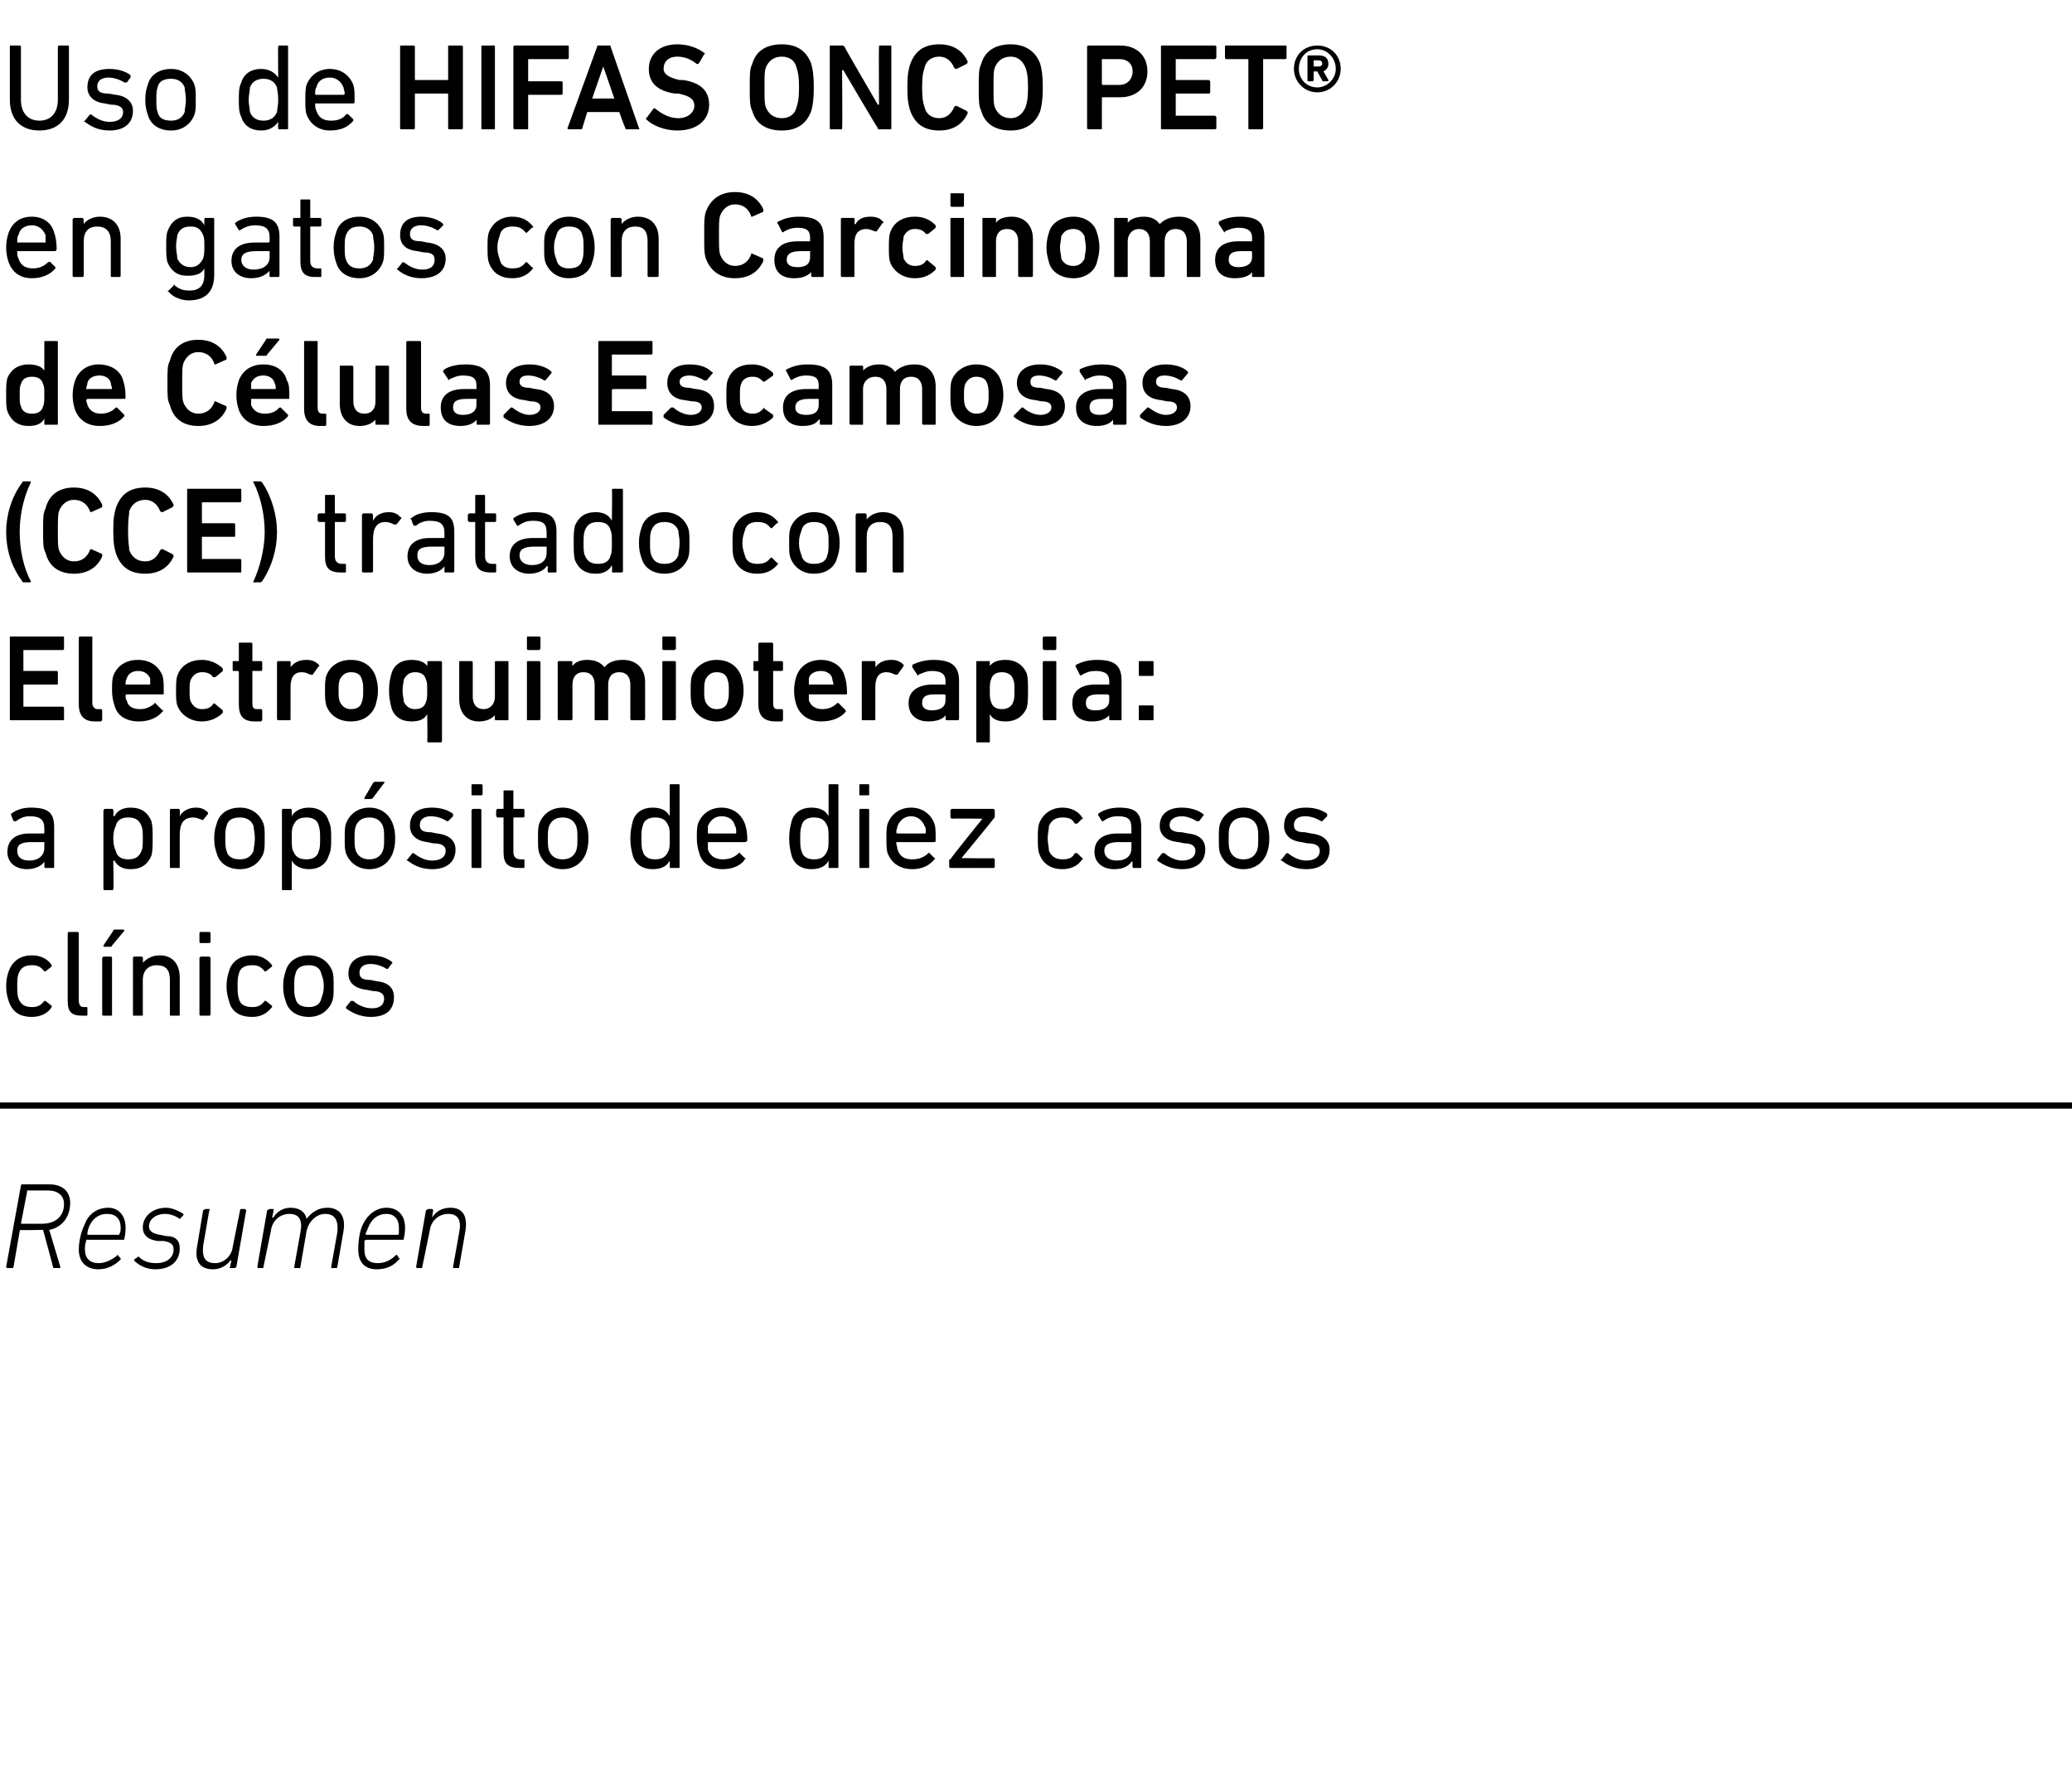 <?xml version="1.0" standalone="no"?><!DOCTYPE svg PUBLIC "-//W3C//DTD SVG 1.1//EN" "http://www.w3.org/Graphics/SVG/1.1/DTD/svg11.dtd"><svg xmlns="http://www.w3.org/2000/svg" version="1.1" width="168.3px" height="143.5px" viewBox="0 -3 168.3 143.5" style="top:-3px">  <desc>Uso de HIFAS ONCO PET® en gatos con Carcinoma de C lulas Escamosas (CCE) tratado con Electroquimioterapia: a prop sit...</desc>  <defs/>  <g class="svg-textframe-paragraphrules">    <line class="svg-paragraph-rulebelow" y1="86.8" y2="86.8" x1="0" x2="491.3" stroke="#000" stroke-width="0.5"/>  </g>  <g id="Polygon76028">    <path d="M 4.4 100 C 4.4 100 4.3 100 4.3 99.9 C 4.32 99.91 3.5 96.9 3.5 96.9 L 3.3 96.9 C 3.3 96.9 1.66 96.94 1.7 96.9 C 1.6 96.9 1.6 97 1.6 97 C 1.6 97 1.1 99.9 1.1 99.9 C 1.1 100 1 100 1 100 C 1 100 0.6 100 0.6 100 C 0.6 100 0.5 100 0.5 99.9 C 0.5 99.9 1.7 93.3 1.7 93.3 C 1.7 93.2 1.8 93.2 1.8 93.2 C 1.8 93.2 4 93.2 4 93.2 C 5.1 93.2 5.7 93.8 5.7 94.7 C 5.7 95.9 5 96.7 4 96.9 C 4 96.9 4.9 99.9 4.9 99.9 C 4.9 100 4.9 100 4.8 100 C 4.8 100 4.4 100 4.4 100 Z M 5.2 94.8 C 5.2 94.1 4.7 93.7 3.9 93.7 C 3.9 93.7 2.2 93.7 2.2 93.7 C 2.2 93.7 2.2 93.7 2.2 93.8 C 2.2 93.8 1.7 96.4 1.7 96.4 C 1.7 96.4 1.7 96.4 1.7 96.4 C 1.7 96.4 3.4 96.4 3.4 96.4 C 4.5 96.4 5.2 95.8 5.2 94.8 Z M 6.4 98.5 C 6.4 97.8 6.6 97 6.9 96.4 C 7.2 95.6 7.9 95.1 8.8 95.1 C 9.6 95.1 10.2 95.7 10.2 96.7 C 10.2 96.9 10.2 97.2 10.1 97.6 C 10.1 97.7 10.1 97.7 10 97.7 C 10 97.7 7 97.7 7 97.7 C 7 97.7 7 97.8 7 97.8 C 6.9 98.1 6.9 98.2 6.9 98.5 C 6.9 99.2 7.3 99.6 8 99.6 C 8.6 99.6 9.1 99.3 9.5 99 C 9.5 98.9 9.6 98.9 9.6 99 C 9.6 99 9.8 99.2 9.8 99.2 C 9.8 99.2 9.8 99.3 9.8 99.3 C 9.3 99.8 8.7 100.1 8 100.1 C 7 100.1 6.4 99.5 6.4 98.5 Z M 9.6 97.3 C 9.7 97.3 9.7 97.3 9.7 97.2 C 9.8 97.1 9.8 96.9 9.8 96.7 C 9.8 96 9.4 95.6 8.7 95.6 C 8.1 95.6 7.6 95.9 7.3 96.5 C 7.2 96.7 7.1 97 7.1 97.2 C 7.1 97.3 7.1 97.3 7.1 97.3 C 7.1 97.3 9.6 97.3 9.6 97.3 Z M 10.9 99.4 C 10.9 99.4 10.9 99.3 10.9 99.3 C 10.9 99.3 11.2 99.1 11.2 99.1 C 11.2 99 11.3 99.1 11.3 99.1 C 11.6 99.4 12 99.6 12.7 99.6 C 13.6 99.6 14.1 99.1 14.1 98.5 C 14.1 98.1 13.9 97.9 13.3 97.8 C 13.3 97.8 12.8 97.8 12.8 97.8 C 12 97.7 11.6 97.3 11.6 96.7 C 11.6 95.8 12.4 95.1 13.5 95.1 C 14 95.1 14.6 95.4 14.9 95.6 C 14.9 95.6 14.9 95.7 14.9 95.7 C 14.9 95.7 14.7 95.9 14.7 95.9 C 14.7 96 14.6 96 14.6 96 C 14.3 95.8 13.9 95.6 13.4 95.6 C 12.6 95.6 12.1 96.1 12.1 96.6 C 12.1 97 12.4 97.2 13 97.3 C 13 97.3 13.5 97.4 13.5 97.4 C 14.3 97.4 14.6 97.8 14.6 98.4 C 14.6 99.4 13.9 100.1 12.6 100.1 C 11.8 100.1 11.2 99.7 10.9 99.4 Z M 17 95.2 C 17 95.2 17.1 95.3 17 95.3 C 17 95.3 16.5 98.2 16.5 98.2 C 16.4 99.2 16.7 99.6 17.5 99.6 C 18.1 99.6 18.8 99.1 18.9 98.3 C 18.9 98.3 19.5 95.3 19.5 95.3 C 19.5 95.3 19.5 95.2 19.6 95.2 C 19.6 95.2 19.9 95.2 19.9 95.2 C 19.9 95.2 20 95.3 20 95.3 C 20 95.3 19.2 99.9 19.2 99.9 C 19.1 100 19.1 100 19 100 C 19 100 18.7 100 18.7 100 C 18.7 100 18.6 100 18.7 99.9 C 18.66 99.9 18.8 99.4 18.8 99.4 C 18.8 99.4 18.75 99.35 18.7 99.4 C 18.4 99.8 17.9 100.1 17.3 100.1 C 16.3 100.1 15.8 99.5 16 98.3 C 16 98.3 16.5 95.3 16.5 95.3 C 16.6 95.3 16.6 95.2 16.7 95.2 C 16.7 95.2 17 95.2 17 95.2 Z M 26.9 100 C 26.9 100 26.9 100 26.9 99.9 C 26.9 99.9 27.4 97.1 27.4 97.1 C 27.5 96.1 27.2 95.6 26.4 95.6 C 25.8 95.6 25.1 96.1 24.9 97 C 24.9 97 24.4 99.9 24.4 99.9 C 24.4 100 24.4 100 24.3 100 C 24.3 100 24 100 24 100 C 23.9 100 23.9 100 23.9 99.9 C 23.9 99.9 24.4 97.1 24.4 97.1 C 24.6 96.1 24.3 95.6 23.5 95.6 C 22.8 95.6 22.1 96.1 22 97 C 22 97 21.4 99.9 21.4 99.9 C 21.4 100 21.4 100 21.3 100 C 21.3 100 21 100 21 100 C 21 100 20.9 100 20.9 99.9 C 20.9 99.9 21.7 95.3 21.7 95.3 C 21.8 95.3 21.8 95.2 21.9 95.2 C 21.9 95.2 22.2 95.2 22.2 95.2 C 22.2 95.2 22.3 95.3 22.2 95.3 C 22.25 95.33 22.1 95.9 22.1 95.9 C 22.1 95.9 22.16 95.88 22.2 95.9 C 22.5 95.4 23 95.1 23.6 95.1 C 24.4 95.1 24.8 95.5 24.9 96 C 24.9 96 24.9 96 24.9 96 C 25.3 95.5 25.8 95.1 26.6 95.1 C 27.6 95.1 28.1 95.8 27.9 97 C 27.9 97 27.4 99.9 27.4 99.9 C 27.4 100 27.3 100 27.3 100 C 27.3 100 26.9 100 26.9 100 Z M 29.1 98.5 C 29.1 97.8 29.2 97 29.5 96.4 C 29.9 95.6 30.6 95.1 31.4 95.1 C 32.3 95.1 32.9 95.7 32.9 96.7 C 32.9 96.9 32.9 97.2 32.8 97.6 C 32.8 97.7 32.8 97.7 32.7 97.7 C 32.7 97.7 29.7 97.7 29.7 97.7 C 29.7 97.7 29.6 97.8 29.6 97.8 C 29.6 98.1 29.6 98.2 29.6 98.5 C 29.6 99.2 29.9 99.6 30.7 99.6 C 31.3 99.6 31.8 99.3 32.1 99 C 32.2 98.9 32.2 98.9 32.3 99 C 32.3 99 32.4 99.2 32.4 99.2 C 32.5 99.2 32.5 99.3 32.4 99.3 C 32 99.8 31.4 100.1 30.6 100.1 C 29.6 100.1 29.1 99.5 29.1 98.5 Z M 32.3 97.3 C 32.3 97.3 32.4 97.3 32.4 97.2 C 32.4 97.1 32.4 96.9 32.4 96.7 C 32.4 96 32 95.6 31.4 95.6 C 30.8 95.6 30.3 95.9 30 96.5 C 29.9 96.7 29.8 97 29.7 97.2 C 29.7 97.3 29.7 97.3 29.8 97.3 C 29.8 97.3 32.3 97.3 32.3 97.3 Z M 36.9 100 C 36.8 100 36.8 100 36.8 99.9 C 36.8 99.9 37.3 97.1 37.3 97.1 C 37.5 96.1 37.2 95.6 36.4 95.6 C 35.7 95.6 35 96.1 34.9 97 C 34.9 97 34.3 99.9 34.3 99.9 C 34.3 100 34.3 100 34.2 100 C 34.2 100 33.9 100 33.9 100 C 33.9 100 33.8 100 33.8 99.9 C 33.8 99.9 34.6 95.3 34.6 95.3 C 34.7 95.3 34.7 95.2 34.8 95.2 C 34.8 95.2 35.1 95.2 35.1 95.2 C 35.1 95.2 35.2 95.3 35.2 95.3 C 35.16 95.33 35.1 95.9 35.1 95.9 C 35.1 95.9 35.07 95.88 35.1 95.9 C 35.4 95.4 35.9 95.1 36.6 95.1 C 37.6 95.1 38 95.8 37.8 97 C 37.8 97 37.3 99.9 37.3 99.9 C 37.3 100 37.3 100 37.2 100 C 37.2 100 36.9 100 36.9 100 Z " stroke="none" fill="#000"/>  </g>  <g id="Polygon76027">    <path d="M 0.7 75.9 C 1 75.1 1.6 74.6 2.6 74.6 C 3.3 74.6 3.9 74.9 4.2 75.4 C 4.2 75.5 4.2 75.5 4.2 75.5 C 4.2 75.5 3.7 75.9 3.7 75.9 C 3.7 75.9 3.6 75.9 3.6 75.9 C 3.3 75.5 3 75.4 2.6 75.4 C 2 75.4 1.7 75.6 1.5 76.1 C 1.4 76.4 1.4 76.7 1.4 77.1 C 1.4 77.5 1.4 77.8 1.5 78.1 C 1.7 78.6 2 78.8 2.6 78.8 C 3 78.8 3.3 78.7 3.6 78.3 C 3.6 78.3 3.7 78.3 3.7 78.3 C 3.7 78.3 4.2 78.7 4.2 78.7 C 4.2 78.7 4.2 78.8 4.2 78.8 C 3.9 79.3 3.3 79.6 2.6 79.6 C 1.6 79.6 1 79.2 0.7 78.3 C 0.6 78 0.5 77.6 0.5 77.1 C 0.5 76.6 0.6 76.2 0.7 75.9 Z M 6.7 79.5 C 5.8 79.5 5.5 79.2 5.5 78.3 C 5.5 78.3 5.5 72.8 5.5 72.8 C 5.5 72.7 5.6 72.7 5.6 72.7 C 5.6 72.7 6.3 72.7 6.3 72.7 C 6.3 72.7 6.4 72.7 6.4 72.8 C 6.4 72.8 6.4 78.2 6.4 78.2 C 6.4 78.6 6.5 78.8 6.8 78.8 C 6.8 78.8 7 78.8 7 78.8 C 7.1 78.8 7.1 78.8 7.1 78.9 C 7.1 78.9 7.1 79.4 7.1 79.4 C 7.1 79.5 7.1 79.5 7 79.5 C 7 79.5 6.7 79.5 6.7 79.5 Z M 8.5 73.9 C 8.4 73.9 8.4 73.9 8.4 73.8 C 8.4 73.8 9.2 72.6 9.2 72.6 C 9.2 72.5 9.3 72.5 9.4 72.5 C 9.4 72.5 10 72.5 10 72.5 C 10.1 72.5 10.1 72.6 10.1 72.6 C 10.1 72.6 9.1 73.8 9.1 73.8 C 9.1 73.9 9 73.9 9 73.9 C 9 73.9 8.5 73.9 8.5 73.9 Z M 8.4 79.5 C 8.4 79.5 8.3 79.5 8.3 79.4 C 8.3 79.4 8.3 74.8 8.3 74.8 C 8.3 74.8 8.4 74.7 8.4 74.7 C 8.4 74.7 9 74.7 9 74.7 C 9.1 74.7 9.1 74.8 9.1 74.8 C 9.1 74.8 9.1 79.4 9.1 79.4 C 9.1 79.5 9.1 79.5 9 79.5 C 9 79.5 8.4 79.5 8.4 79.5 Z M 13.9 79.5 C 13.8 79.5 13.8 79.5 13.8 79.4 C 13.8 79.4 13.8 76.6 13.8 76.6 C 13.8 75.8 13.5 75.4 12.7 75.4 C 12.1 75.4 11.6 75.8 11.6 76.6 C 11.6 76.6 11.6 79.4 11.6 79.4 C 11.6 79.5 11.6 79.5 11.5 79.5 C 11.5 79.5 10.9 79.5 10.9 79.5 C 10.8 79.5 10.8 79.5 10.8 79.4 C 10.8 79.4 10.8 74.8 10.8 74.8 C 10.8 74.8 10.8 74.7 10.9 74.7 C 10.9 74.7 11.5 74.7 11.5 74.7 C 11.6 74.7 11.6 74.8 11.6 74.8 C 11.63 74.81 11.6 75.2 11.6 75.2 C 11.6 75.2 11.64 75.25 11.6 75.2 C 11.9 74.9 12.3 74.6 13 74.6 C 14 74.6 14.6 75.3 14.6 76.4 C 14.6 76.4 14.6 79.4 14.6 79.4 C 14.6 79.5 14.6 79.5 14.5 79.5 C 14.5 79.5 13.9 79.5 13.9 79.5 Z M 16.3 73.6 C 16.3 73.6 16.2 73.6 16.2 73.5 C 16.2 73.5 16.2 72.8 16.2 72.8 C 16.2 72.7 16.3 72.7 16.3 72.7 C 16.3 72.7 17 72.7 17 72.7 C 17 72.7 17.1 72.7 17.1 72.8 C 17.1 72.8 17.1 73.5 17.1 73.5 C 17.1 73.6 17 73.6 17 73.6 C 17 73.6 16.3 73.6 16.3 73.6 Z M 16.3 79.5 C 16.3 79.5 16.2 79.5 16.2 79.4 C 16.2 79.4 16.2 74.8 16.2 74.8 C 16.2 74.8 16.3 74.7 16.3 74.7 C 16.3 74.7 17 74.7 17 74.7 C 17 74.7 17.1 74.8 17.1 74.8 C 17.1 74.8 17.1 79.4 17.1 79.4 C 17.1 79.5 17 79.5 17 79.5 C 17 79.5 16.3 79.5 16.3 79.5 Z M 18.6 75.9 C 18.8 75.1 19.5 74.6 20.5 74.6 C 21.2 74.6 21.7 74.9 22.1 75.4 C 22.1 75.5 22.1 75.5 22.1 75.5 C 22.1 75.5 21.6 75.9 21.6 75.9 C 21.6 75.9 21.5 75.9 21.5 75.9 C 21.2 75.5 20.9 75.4 20.5 75.4 C 19.9 75.4 19.5 75.6 19.4 76.1 C 19.3 76.4 19.3 76.7 19.3 77.1 C 19.3 77.5 19.3 77.8 19.4 78.1 C 19.5 78.6 19.9 78.8 20.5 78.8 C 20.9 78.8 21.2 78.7 21.5 78.3 C 21.5 78.3 21.6 78.3 21.6 78.3 C 21.6 78.3 22.1 78.7 22.1 78.7 C 22.1 78.7 22.1 78.8 22.1 78.8 C 21.7 79.3 21.2 79.6 20.5 79.6 C 19.5 79.6 18.8 79.2 18.6 78.3 C 18.5 78 18.4 77.6 18.4 77.1 C 18.4 76.6 18.5 76.2 18.6 75.9 Z M 23.2 78.3 C 23.1 78 23 77.7 23 77.1 C 23 76.5 23.1 76.2 23.2 75.9 C 23.4 75.1 24.1 74.6 25.1 74.6 C 26 74.6 26.7 75.1 27 75.9 C 27.1 76.2 27.1 76.5 27.1 77.1 C 27.1 77.7 27.1 78 27 78.3 C 26.7 79.1 26 79.6 25.1 79.6 C 24.1 79.6 23.4 79.1 23.2 78.3 Z M 26.1 78.1 C 26.2 77.8 26.3 77.6 26.3 77.1 C 26.3 76.6 26.2 76.4 26.1 76.1 C 26 75.6 25.6 75.4 25.1 75.4 C 24.5 75.4 24.1 75.6 24 76.1 C 23.9 76.4 23.9 76.6 23.9 77.1 C 23.9 77.6 23.9 77.8 24 78.1 C 24.1 78.6 24.5 78.8 25.1 78.8 C 25.6 78.8 26 78.6 26.1 78.1 Z M 28.1 78.9 C 28.1 78.9 28.1 78.8 28.1 78.8 C 28.1 78.8 28.5 78.3 28.5 78.3 C 28.6 78.3 28.6 78.3 28.7 78.3 C 29 78.6 29.6 78.9 30.2 78.9 C 30.9 78.9 31.2 78.6 31.2 78.1 C 31.2 77.8 31 77.5 30.3 77.5 C 30.3 77.5 29.8 77.4 29.8 77.4 C 28.8 77.3 28.3 76.8 28.3 76.1 C 28.3 75.1 29 74.6 30.1 74.6 C 30.8 74.6 31.4 74.8 31.8 75.1 C 31.9 75.2 31.9 75.2 31.8 75.3 C 31.8 75.3 31.5 75.7 31.5 75.7 C 31.5 75.7 31.4 75.7 31.4 75.7 C 31.1 75.5 30.6 75.3 30.1 75.3 C 29.5 75.3 29.2 75.6 29.2 76 C 29.2 76.4 29.4 76.6 30.1 76.6 C 30.1 76.6 30.6 76.7 30.6 76.7 C 31.6 76.8 32 77.3 32 78 C 32 79 31.4 79.6 30.1 79.6 C 29.2 79.6 28.5 79.2 28.1 78.9 Z " stroke="none" fill="#000"/>  </g>  <g id="Polygon76026">    <path d="M 3.7 67.5 C 3.7 67.5 3.6 67.5 3.6 67.4 C 3.62 67.4 3.6 67 3.6 67 C 3.6 67 3.61 66.98 3.6 67 C 3.4 67.3 2.9 67.6 2.2 67.6 C 1.3 67.6 0.6 67.1 0.6 66.2 C 0.6 65.2 1.3 64.7 2.4 64.7 C 2.4 64.7 3.5 64.7 3.5 64.7 C 3.6 64.7 3.6 64.7 3.6 64.6 C 3.6 64.6 3.6 64.3 3.6 64.3 C 3.6 63.6 3.3 63.3 2.4 63.3 C 1.9 63.3 1.6 63.5 1.3 63.7 C 1.2 63.7 1.2 63.7 1.1 63.7 C 1.1 63.7 0.9 63.2 0.9 63.2 C 0.9 63.1 0.9 63.1 0.9 63.1 C 1.3 62.8 1.8 62.6 2.5 62.6 C 3.9 62.6 4.4 63 4.4 64.2 C 4.4 64.2 4.4 67.4 4.4 67.4 C 4.4 67.5 4.4 67.5 4.3 67.5 C 4.3 67.5 3.7 67.5 3.7 67.5 Z M 3.6 65.9 C 3.6 65.9 3.6 65.4 3.6 65.4 C 3.6 65.4 3.6 65.4 3.5 65.4 C 3.5 65.4 2.6 65.4 2.6 65.4 C 1.7 65.4 1.4 65.6 1.4 66.1 C 1.4 66.6 1.7 66.9 2.4 66.9 C 3.1 66.9 3.6 66.5 3.6 65.9 Z M 8.5 69.3 C 8.5 69.3 8.4 69.3 8.4 69.2 C 8.4 69.2 8.4 62.8 8.4 62.8 C 8.4 62.8 8.5 62.7 8.5 62.7 C 8.5 62.7 9.1 62.7 9.1 62.7 C 9.2 62.7 9.2 62.8 9.2 62.8 C 9.25 62.81 9.2 63.3 9.2 63.3 C 9.2 63.3 9.26 63.26 9.3 63.3 C 9.5 62.9 9.9 62.6 10.6 62.6 C 11.5 62.6 12 63 12.3 63.7 C 12.4 64.1 12.4 64.5 12.4 65.1 C 12.4 65.7 12.4 66.1 12.3 66.5 C 12 67.2 11.5 67.6 10.6 67.6 C 9.9 67.6 9.5 67.3 9.3 66.9 C 9.26 66.94 9.2 66.9 9.2 66.9 C 9.2 66.9 9.25 69.2 9.2 69.2 C 9.2 69.3 9.2 69.3 9.1 69.3 C 9.1 69.3 8.5 69.3 8.5 69.3 Z M 11.5 66.1 C 11.6 65.9 11.6 65.5 11.6 65.1 C 11.6 64.7 11.6 64.4 11.5 64.1 C 11.3 63.6 11 63.4 10.4 63.4 C 9.9 63.4 9.5 63.6 9.4 64.1 C 9.3 64.3 9.2 64.6 9.2 65.1 C 9.2 65.6 9.3 65.9 9.4 66.1 C 9.5 66.6 9.9 66.8 10.4 66.8 C 11 66.8 11.3 66.6 11.5 66.1 Z M 13.9 67.5 C 13.8 67.5 13.8 67.5 13.8 67.4 C 13.8 67.4 13.8 62.8 13.8 62.8 C 13.8 62.8 13.8 62.7 13.9 62.7 C 13.9 62.7 14.5 62.7 14.5 62.7 C 14.6 62.7 14.6 62.8 14.6 62.8 C 14.63 62.81 14.6 63.3 14.6 63.3 C 14.6 63.3 14.64 63.3 14.6 63.3 C 14.8 62.9 15.3 62.6 15.9 62.6 C 16.3 62.6 16.6 62.7 16.9 63 C 16.9 63 16.9 63 16.9 63.1 C 16.9 63.1 16.5 63.6 16.5 63.6 C 16.5 63.6 16.4 63.6 16.4 63.6 C 16.2 63.5 15.9 63.4 15.7 63.4 C 14.9 63.4 14.6 63.9 14.6 64.8 C 14.6 64.8 14.6 67.4 14.6 67.4 C 14.6 67.5 14.6 67.5 14.5 67.5 C 14.5 67.5 13.9 67.5 13.9 67.5 Z M 17.6 66.3 C 17.5 66 17.4 65.7 17.4 65.1 C 17.4 64.5 17.5 64.2 17.6 63.9 C 17.8 63.1 18.5 62.6 19.5 62.6 C 20.4 62.6 21.1 63.1 21.4 63.9 C 21.5 64.2 21.5 64.5 21.5 65.1 C 21.5 65.7 21.5 66 21.4 66.3 C 21.1 67.1 20.4 67.6 19.5 67.6 C 18.5 67.6 17.8 67.1 17.6 66.3 Z M 20.6 66.1 C 20.6 65.8 20.7 65.6 20.7 65.1 C 20.7 64.6 20.6 64.4 20.6 64.1 C 20.4 63.6 20 63.4 19.5 63.4 C 18.9 63.4 18.5 63.6 18.4 64.1 C 18.3 64.4 18.3 64.6 18.3 65.1 C 18.3 65.6 18.3 65.8 18.4 66.1 C 18.5 66.6 18.9 66.8 19.5 66.8 C 20 66.8 20.4 66.6 20.6 66.1 Z M 23 69.3 C 22.9 69.3 22.9 69.3 22.9 69.2 C 22.9 69.2 22.9 62.8 22.9 62.8 C 22.9 62.8 22.9 62.7 23 62.7 C 23 62.7 23.6 62.7 23.6 62.7 C 23.7 62.7 23.7 62.8 23.7 62.8 C 23.71 62.81 23.7 63.3 23.7 63.3 C 23.7 63.3 23.72 63.26 23.7 63.3 C 23.9 62.9 24.4 62.6 25.1 62.6 C 25.9 62.6 26.5 63 26.7 63.7 C 26.9 64.1 26.9 64.5 26.9 65.1 C 26.9 65.7 26.9 66.1 26.7 66.5 C 26.5 67.2 25.9 67.6 25.1 67.6 C 24.4 67.6 23.9 67.3 23.7 66.9 C 23.72 66.94 23.7 66.9 23.7 66.9 C 23.7 66.9 23.71 69.2 23.7 69.2 C 23.7 69.3 23.7 69.3 23.6 69.3 C 23.6 69.3 23 69.3 23 69.3 Z M 25.9 66.1 C 26 65.9 26 65.5 26 65.1 C 26 64.7 26 64.4 25.9 64.1 C 25.8 63.6 25.4 63.4 24.9 63.4 C 24.3 63.4 24 63.6 23.8 64.1 C 23.7 64.3 23.7 64.6 23.7 65.1 C 23.7 65.6 23.7 65.9 23.8 66.1 C 24 66.6 24.3 66.8 24.9 66.8 C 25.4 66.8 25.8 66.6 25.9 66.1 Z M 29.6 61.9 C 29.6 61.9 29.6 61.9 29.6 61.8 C 29.6 61.8 30.3 60.6 30.3 60.6 C 30.4 60.5 30.4 60.5 30.5 60.5 C 30.5 60.5 31.2 60.5 31.2 60.5 C 31.2 60.5 31.3 60.6 31.2 60.6 C 31.2 60.6 30.3 61.8 30.3 61.8 C 30.2 61.9 30.2 61.9 30.1 61.9 C 30.1 61.9 29.6 61.9 29.6 61.9 Z M 28.1 66.3 C 28 66 28 65.7 28 65.1 C 28 64.5 28 64.2 28.1 63.9 C 28.4 63.1 29.1 62.6 30 62.6 C 30.9 62.6 31.6 63.1 31.9 63.9 C 32 64.2 32.1 64.5 32.1 65.1 C 32.1 65.7 32 66 31.9 66.3 C 31.6 67.1 30.9 67.6 30 67.6 C 29.1 67.6 28.4 67.1 28.1 66.3 Z M 31.1 66.1 C 31.2 65.8 31.2 65.6 31.2 65.1 C 31.2 64.6 31.2 64.4 31.1 64.1 C 30.9 63.6 30.5 63.4 30 63.4 C 29.5 63.4 29.1 63.6 28.9 64.1 C 28.8 64.4 28.8 64.6 28.8 65.1 C 28.8 65.6 28.8 65.8 28.9 66.1 C 29.1 66.6 29.5 66.8 30 66.8 C 30.5 66.8 30.9 66.6 31.1 66.1 Z M 33.1 66.9 C 33 66.9 33 66.8 33.1 66.8 C 33.1 66.8 33.5 66.3 33.5 66.3 C 33.5 66.3 33.6 66.3 33.6 66.3 C 34 66.6 34.5 66.9 35.1 66.9 C 35.8 66.9 36.2 66.6 36.2 66.1 C 36.2 65.8 36 65.5 35.2 65.5 C 35.2 65.5 34.7 65.4 34.7 65.4 C 33.8 65.3 33.3 64.8 33.3 64.1 C 33.3 63.1 33.9 62.6 35.1 62.6 C 35.8 62.6 36.4 62.8 36.8 63.1 C 36.8 63.2 36.8 63.2 36.8 63.3 C 36.8 63.3 36.4 63.7 36.4 63.7 C 36.4 63.7 36.4 63.7 36.3 63.7 C 36 63.5 35.5 63.3 35 63.3 C 34.4 63.3 34.1 63.6 34.1 64 C 34.1 64.4 34.3 64.6 35 64.6 C 35 64.6 35.5 64.7 35.5 64.7 C 36.5 64.8 37 65.3 37 66 C 37 67 36.3 67.6 35.1 67.6 C 34.1 67.6 33.5 67.2 33.1 66.9 Z M 38.4 61.6 C 38.3 61.6 38.3 61.6 38.3 61.5 C 38.3 61.5 38.3 60.8 38.3 60.8 C 38.3 60.7 38.3 60.7 38.4 60.7 C 38.4 60.7 39.1 60.7 39.1 60.7 C 39.1 60.7 39.2 60.7 39.2 60.8 C 39.2 60.8 39.2 61.5 39.2 61.5 C 39.2 61.6 39.1 61.6 39.1 61.6 C 39.1 61.6 38.4 61.6 38.4 61.6 Z M 38.4 67.5 C 38.4 67.5 38.3 67.5 38.3 67.4 C 38.3 67.4 38.3 62.8 38.3 62.8 C 38.3 62.8 38.4 62.7 38.4 62.7 C 38.4 62.7 39 62.7 39 62.7 C 39.1 62.7 39.1 62.8 39.1 62.8 C 39.1 62.8 39.1 67.4 39.1 67.4 C 39.1 67.5 39.1 67.5 39 67.5 C 39 67.5 38.4 67.5 38.4 67.5 Z M 42.2 67.5 C 41.2 67.5 40.9 67.1 40.9 66.2 C 40.9 66.2 40.9 63.4 40.9 63.4 C 40.9 63.4 40.9 63.4 40.8 63.4 C 40.8 63.4 40.4 63.4 40.4 63.4 C 40.4 63.4 40.3 63.3 40.3 63.3 C 40.3 63.3 40.3 62.8 40.3 62.8 C 40.3 62.8 40.4 62.7 40.4 62.7 C 40.4 62.7 40.8 62.7 40.8 62.7 C 40.9 62.7 40.9 62.7 40.9 62.7 C 40.9 62.7 40.9 61.3 40.9 61.3 C 40.9 61.2 40.9 61.2 41 61.2 C 41 61.2 41.6 61.2 41.6 61.2 C 41.7 61.2 41.7 61.2 41.7 61.3 C 41.7 61.3 41.7 62.7 41.7 62.7 C 41.7 62.7 41.7 62.7 41.8 62.7 C 41.8 62.7 42.5 62.7 42.5 62.7 C 42.6 62.7 42.6 62.8 42.6 62.8 C 42.6 62.8 42.6 63.3 42.6 63.3 C 42.6 63.3 42.6 63.4 42.5 63.4 C 42.5 63.4 41.8 63.4 41.8 63.4 C 41.7 63.4 41.7 63.4 41.7 63.4 C 41.7 63.4 41.7 66.2 41.7 66.2 C 41.7 66.6 41.9 66.8 42.3 66.8 C 42.3 66.8 42.5 66.8 42.5 66.8 C 42.6 66.8 42.6 66.8 42.6 66.9 C 42.6 66.9 42.6 67.4 42.6 67.4 C 42.6 67.5 42.6 67.5 42.5 67.5 C 42.5 67.5 42.2 67.5 42.2 67.5 Z M 43.8 66.3 C 43.7 66 43.7 65.7 43.7 65.1 C 43.7 64.5 43.7 64.2 43.8 63.9 C 44.1 63.1 44.8 62.6 45.7 62.6 C 46.6 62.6 47.3 63.1 47.6 63.9 C 47.7 64.2 47.8 64.5 47.8 65.1 C 47.8 65.7 47.7 66 47.6 66.3 C 47.3 67.1 46.6 67.6 45.7 67.6 C 44.8 67.6 44.1 67.1 43.8 66.3 Z M 46.8 66.1 C 46.9 65.8 46.9 65.6 46.9 65.1 C 46.9 64.6 46.9 64.4 46.8 64.1 C 46.6 63.6 46.2 63.4 45.7 63.4 C 45.2 63.4 44.8 63.6 44.6 64.1 C 44.5 64.4 44.5 64.6 44.5 65.1 C 44.5 65.6 44.5 65.8 44.6 66.1 C 44.8 66.6 45.2 66.8 45.7 66.8 C 46.2 66.8 46.6 66.6 46.8 66.1 Z M 54.5 67.5 C 54.4 67.5 54.4 67.5 54.4 67.4 C 54.41 67.4 54.4 66.9 54.4 66.9 C 54.4 66.9 54.4 66.94 54.4 66.9 C 54.2 67.3 53.8 67.6 53 67.6 C 52.2 67.6 51.6 67.2 51.4 66.5 C 51.3 66.1 51.2 65.7 51.2 65.1 C 51.2 64.5 51.3 64.1 51.4 63.7 C 51.6 63 52.2 62.6 53 62.6 C 53.8 62.6 54.2 62.9 54.4 63.3 C 54.4 63.26 54.4 63.3 54.4 63.3 C 54.4 63.3 54.41 60.8 54.4 60.8 C 54.4 60.7 54.4 60.7 54.5 60.7 C 54.5 60.7 55.1 60.7 55.1 60.7 C 55.2 60.7 55.2 60.7 55.2 60.8 C 55.2 60.8 55.2 67.4 55.2 67.4 C 55.2 67.5 55.2 67.5 55.1 67.5 C 55.1 67.5 54.5 67.5 54.5 67.5 Z M 54.3 66.1 C 54.4 65.9 54.4 65.6 54.4 65.1 C 54.4 64.6 54.4 64.3 54.3 64.1 C 54.1 63.6 53.8 63.4 53.2 63.4 C 52.7 63.4 52.3 63.6 52.2 64.1 C 52.1 64.4 52.1 64.7 52.1 65.1 C 52.1 65.5 52.1 65.9 52.2 66.1 C 52.3 66.6 52.7 66.8 53.2 66.8 C 53.8 66.8 54.1 66.6 54.3 66.1 Z M 56.8 66.3 C 56.7 66 56.6 65.6 56.6 65.1 C 56.6 64.6 56.6 64.2 56.7 63.9 C 57 63.1 57.7 62.6 58.6 62.6 C 59.5 62.6 60.2 63.1 60.5 63.9 C 60.6 64.2 60.7 64.5 60.7 65.3 C 60.7 65.3 60.6 65.4 60.5 65.4 C 60.5 65.4 57.5 65.4 57.5 65.4 C 57.5 65.4 57.5 65.4 57.5 65.4 C 57.5 65.7 57.5 65.8 57.5 66 C 57.7 66.6 58.2 66.8 58.7 66.8 C 59.3 66.8 59.7 66.6 60 66.3 C 60 66.3 60.1 66.2 60.1 66.3 C 60.1 66.3 60.5 66.7 60.5 66.7 C 60.6 66.7 60.6 66.7 60.5 66.8 C 60.2 67.3 59.5 67.6 58.7 67.6 C 57.7 67.6 57 67.1 56.8 66.3 Z M 59.7 64.7 C 59.8 64.7 59.8 64.7 59.8 64.6 C 59.8 64.4 59.8 64.2 59.7 64.1 C 59.6 63.6 59.2 63.3 58.6 63.3 C 58.1 63.3 57.7 63.6 57.5 64.1 C 57.5 64.2 57.5 64.4 57.5 64.6 C 57.5 64.7 57.5 64.7 57.5 64.7 C 57.5 64.7 59.7 64.7 59.7 64.7 Z M 67.4 67.5 C 67.3 67.5 67.3 67.5 67.3 67.4 C 67.31 67.4 67.3 66.9 67.3 66.9 C 67.3 66.9 67.3 66.94 67.3 66.9 C 67.1 67.3 66.7 67.6 65.9 67.6 C 65.1 67.6 64.5 67.2 64.3 66.5 C 64.2 66.1 64.1 65.7 64.1 65.1 C 64.1 64.5 64.2 64.1 64.3 63.7 C 64.5 63 65.1 62.6 65.9 62.6 C 66.7 62.6 67.1 62.9 67.3 63.3 C 67.3 63.26 67.3 63.3 67.3 63.3 C 67.3 63.3 67.31 60.8 67.3 60.8 C 67.3 60.7 67.3 60.7 67.4 60.7 C 67.4 60.7 68 60.7 68 60.7 C 68.1 60.7 68.1 60.7 68.1 60.8 C 68.1 60.8 68.1 67.4 68.1 67.4 C 68.1 67.5 68.1 67.5 68 67.5 C 68 67.5 67.4 67.5 67.4 67.5 Z M 67.2 66.1 C 67.3 65.9 67.3 65.6 67.3 65.1 C 67.3 64.6 67.3 64.3 67.2 64.1 C 67 63.6 66.7 63.4 66.1 63.4 C 65.6 63.4 65.2 63.6 65.1 64.1 C 65 64.4 65 64.7 65 65.1 C 65 65.5 65 65.9 65.1 66.1 C 65.2 66.6 65.6 66.8 66.1 66.8 C 66.7 66.8 67 66.6 67.2 66.1 Z M 69.9 61.6 C 69.8 61.6 69.8 61.6 69.8 61.5 C 69.8 61.5 69.8 60.8 69.8 60.8 C 69.8 60.7 69.8 60.7 69.9 60.7 C 69.9 60.7 70.5 60.7 70.5 60.7 C 70.6 60.7 70.6 60.7 70.6 60.8 C 70.6 60.8 70.6 61.5 70.6 61.5 C 70.6 61.6 70.6 61.6 70.5 61.6 C 70.5 61.6 69.9 61.6 69.9 61.6 Z M 69.9 67.5 C 69.8 67.5 69.8 67.5 69.8 67.4 C 69.8 67.4 69.8 62.8 69.8 62.8 C 69.8 62.8 69.8 62.7 69.9 62.7 C 69.9 62.7 70.5 62.7 70.5 62.7 C 70.6 62.7 70.6 62.8 70.6 62.8 C 70.6 62.8 70.6 67.4 70.6 67.4 C 70.6 67.5 70.6 67.5 70.5 67.5 C 70.5 67.5 69.9 67.5 69.9 67.5 Z M 72.1 66.3 C 72 66 72 65.6 72 65.1 C 72 64.6 72 64.2 72.1 63.9 C 72.4 63.1 73.1 62.6 74 62.6 C 74.9 62.6 75.6 63.1 75.9 63.9 C 76 64.2 76 64.5 76 65.3 C 76 65.3 76 65.4 75.9 65.4 C 75.9 65.4 72.9 65.4 72.9 65.4 C 72.9 65.4 72.8 65.4 72.8 65.4 C 72.8 65.7 72.9 65.8 72.9 66 C 73.1 66.6 73.5 66.8 74.1 66.8 C 74.7 66.8 75.1 66.6 75.4 66.3 C 75.4 66.3 75.5 66.2 75.5 66.3 C 75.5 66.3 75.9 66.7 75.9 66.7 C 76 66.7 76 66.7 75.9 66.8 C 75.5 67.3 74.9 67.6 74.1 67.6 C 73.1 67.6 72.4 67.1 72.1 66.3 Z M 75.1 64.7 C 75.2 64.7 75.2 64.7 75.2 64.6 C 75.2 64.4 75.2 64.2 75.1 64.1 C 74.9 63.6 74.5 63.3 74 63.3 C 73.5 63.3 73.1 63.6 72.9 64.1 C 72.9 64.2 72.8 64.4 72.8 64.6 C 72.8 64.7 72.9 64.7 72.9 64.7 C 72.9 64.7 75.1 64.7 75.1 64.7 Z M 77.2 67.5 C 77.2 67.5 77.1 67.5 77.1 67.4 C 77.1 67.4 77.1 66.9 77.1 66.9 C 77.1 66.8 77.1 66.8 77.2 66.8 C 77.16 66.76 79.8 63.5 79.8 63.5 L 79.8 63.5 C 79.8 63.5 77.35 63.47 77.3 63.5 C 77.3 63.5 77.2 63.4 77.2 63.4 C 77.2 63.4 77.2 62.8 77.2 62.8 C 77.2 62.8 77.3 62.7 77.3 62.7 C 77.3 62.7 80.7 62.7 80.7 62.7 C 80.7 62.7 80.8 62.8 80.8 62.8 C 80.8 62.8 80.8 63.4 80.8 63.4 C 80.8 63.4 80.8 63.4 80.7 63.5 C 80.75 63.48 78.1 66.7 78.1 66.7 L 78.1 66.7 C 78.1 66.7 80.69 66.74 80.7 66.7 C 80.7 66.7 80.8 66.8 80.8 66.8 C 80.8 66.8 80.8 67.4 80.8 67.4 C 80.8 67.5 80.7 67.5 80.7 67.5 C 80.7 67.5 77.2 67.5 77.2 67.5 Z M 84.4 63.9 C 84.7 63.1 85.4 62.6 86.3 62.6 C 87 62.6 87.6 62.9 87.9 63.4 C 88 63.5 88 63.5 87.9 63.5 C 87.9 63.5 87.5 63.9 87.5 63.9 C 87.4 63.9 87.4 63.9 87.3 63.9 C 87.1 63.5 86.8 63.4 86.3 63.4 C 85.8 63.4 85.4 63.6 85.2 64.1 C 85.2 64.4 85.1 64.7 85.1 65.1 C 85.1 65.5 85.2 65.8 85.2 66.1 C 85.4 66.6 85.8 66.8 86.3 66.8 C 86.8 66.8 87.1 66.7 87.3 66.3 C 87.4 66.3 87.4 66.3 87.5 66.3 C 87.5 66.3 87.9 66.7 87.9 66.7 C 88 66.7 88 66.8 87.9 66.8 C 87.6 67.3 87 67.6 86.3 67.6 C 85.4 67.6 84.7 67.2 84.4 66.3 C 84.3 66 84.3 65.6 84.3 65.1 C 84.3 64.6 84.3 64.2 84.4 63.9 Z M 92.1 67.5 C 92 67.5 92 67.5 92 67.4 C 91.96 67.4 92 67 92 67 C 92 67 91.95 66.98 91.9 67 C 91.7 67.3 91.3 67.6 90.5 67.6 C 89.6 67.6 88.9 67.1 88.9 66.2 C 88.9 65.2 89.6 64.7 90.8 64.7 C 90.8 64.7 91.9 64.7 91.9 64.7 C 91.9 64.7 91.9 64.7 91.9 64.6 C 91.9 64.6 91.9 64.3 91.9 64.3 C 91.9 63.6 91.7 63.3 90.8 63.3 C 90.2 63.3 89.9 63.5 89.6 63.7 C 89.6 63.7 89.5 63.7 89.5 63.7 C 89.5 63.7 89.2 63.2 89.2 63.2 C 89.2 63.1 89.2 63.1 89.2 63.1 C 89.6 62.8 90.2 62.6 90.9 62.6 C 92.2 62.6 92.7 63 92.7 64.2 C 92.7 64.2 92.7 67.4 92.7 67.4 C 92.7 67.5 92.7 67.5 92.6 67.5 C 92.6 67.5 92.1 67.5 92.1 67.5 Z M 91.9 65.9 C 91.9 65.9 91.9 65.4 91.9 65.4 C 91.9 65.4 91.9 65.4 91.9 65.4 C 91.9 65.4 90.9 65.4 90.9 65.4 C 90.1 65.4 89.7 65.6 89.7 66.1 C 89.7 66.6 90.1 66.9 90.7 66.9 C 91.5 66.9 91.9 66.5 91.9 65.9 Z M 94 66.9 C 94 66.9 94 66.8 94 66.8 C 94 66.8 94.4 66.3 94.4 66.3 C 94.5 66.3 94.5 66.3 94.6 66.3 C 94.9 66.6 95.5 66.9 96 66.9 C 96.7 66.9 97.1 66.6 97.1 66.1 C 97.1 65.8 96.9 65.5 96.2 65.5 C 96.2 65.5 95.7 65.4 95.7 65.4 C 94.7 65.3 94.2 64.8 94.2 64.1 C 94.2 63.1 94.9 62.6 96 62.6 C 96.7 62.6 97.3 62.8 97.7 63.1 C 97.8 63.2 97.8 63.2 97.7 63.3 C 97.7 63.3 97.4 63.7 97.4 63.7 C 97.3 63.7 97.3 63.7 97.2 63.7 C 96.9 63.5 96.4 63.3 96 63.3 C 95.4 63.3 95 63.6 95 64 C 95 64.4 95.3 64.6 96 64.6 C 96 64.6 96.5 64.7 96.5 64.7 C 97.5 64.8 97.9 65.3 97.9 66 C 97.9 67 97.2 67.6 96 67.6 C 95.1 67.6 94.4 67.2 94 66.9 Z M 99.1 66.3 C 99 66 99 65.7 99 65.1 C 99 64.5 99 64.2 99.1 63.9 C 99.4 63.1 100.1 62.6 101 62.6 C 101.9 62.6 102.6 63.1 102.9 63.9 C 103 64.2 103.1 64.5 103.1 65.1 C 103.1 65.7 103 66 102.9 66.3 C 102.6 67.1 101.9 67.6 101 67.6 C 100.1 67.6 99.4 67.1 99.1 66.3 Z M 102.1 66.1 C 102.2 65.8 102.2 65.6 102.2 65.1 C 102.2 64.6 102.2 64.4 102.1 64.1 C 101.9 63.6 101.5 63.4 101 63.4 C 100.5 63.4 100.1 63.6 99.9 64.1 C 99.8 64.4 99.8 64.6 99.8 65.1 C 99.8 65.6 99.8 65.8 99.9 66.1 C 100.1 66.6 100.5 66.8 101 66.8 C 101.5 66.8 101.9 66.6 102.1 66.1 Z M 104.1 66.9 C 104 66.9 104 66.8 104.1 66.8 C 104.1 66.8 104.5 66.3 104.5 66.3 C 104.5 66.3 104.6 66.3 104.6 66.3 C 105 66.6 105.5 66.9 106.1 66.9 C 106.8 66.9 107.2 66.6 107.2 66.1 C 107.2 65.8 107 65.5 106.2 65.5 C 106.2 65.5 105.7 65.4 105.7 65.4 C 104.8 65.3 104.3 64.8 104.3 64.1 C 104.3 63.1 104.9 62.6 106.1 62.6 C 106.8 62.6 107.4 62.8 107.8 63.1 C 107.8 63.2 107.8 63.2 107.8 63.3 C 107.8 63.3 107.4 63.7 107.4 63.7 C 107.4 63.7 107.4 63.7 107.3 63.7 C 107 63.5 106.5 63.3 106 63.3 C 105.4 63.3 105.1 63.6 105.1 64 C 105.1 64.4 105.3 64.6 106 64.6 C 106 64.6 106.5 64.7 106.5 64.7 C 107.5 64.8 108 65.3 108 66 C 108 67 107.3 67.6 106.1 67.6 C 105.1 67.6 104.5 67.2 104.1 66.9 Z " stroke="none" fill="#000"/>  </g>  <g id="Polygon76025">    <path d="M 0.8 48.8 C 0.8 48.7 0.8 48.7 0.9 48.7 C 0.9 48.7 5.1 48.7 5.1 48.7 C 5.2 48.7 5.2 48.7 5.2 48.8 C 5.2 48.8 5.2 49.7 5.2 49.7 C 5.2 49.7 5.2 49.8 5.1 49.8 C 5.1 49.8 2 49.8 2 49.8 C 1.9 49.8 1.9 49.8 1.9 49.8 C 1.9 49.8 1.9 51.5 1.9 51.5 C 1.9 51.5 1.9 51.5 2 51.5 C 2 51.5 4.6 51.5 4.6 51.5 C 4.7 51.5 4.7 51.6 4.7 51.6 C 4.7 51.6 4.7 52.5 4.7 52.5 C 4.7 52.6 4.7 52.6 4.6 52.6 C 4.6 52.6 2 52.6 2 52.6 C 1.9 52.6 1.9 52.6 1.9 52.7 C 1.9 52.7 1.9 54.4 1.9 54.4 C 1.9 54.4 1.9 54.4 2 54.4 C 2 54.4 5.1 54.4 5.1 54.4 C 5.2 54.4 5.2 54.5 5.2 54.5 C 5.2 54.5 5.2 55.4 5.2 55.4 C 5.2 55.5 5.2 55.5 5.1 55.5 C 5.1 55.5 0.9 55.5 0.9 55.5 C 0.8 55.5 0.8 55.5 0.8 55.4 C 0.8 55.4 0.8 48.8 0.8 48.8 Z M 7.7 55.6 C 6.8 55.6 6.4 55.1 6.4 54.2 C 6.4 54.2 6.4 48.8 6.4 48.8 C 6.4 48.7 6.5 48.7 6.5 48.7 C 6.5 48.7 7.4 48.7 7.4 48.7 C 7.5 48.7 7.5 48.7 7.5 48.8 C 7.5 48.8 7.5 54.1 7.5 54.1 C 7.5 54.4 7.7 54.6 7.9 54.6 C 7.9 54.6 8.2 54.6 8.2 54.6 C 8.2 54.6 8.3 54.6 8.3 54.7 C 8.3 54.7 8.3 55.5 8.3 55.5 C 8.3 55.5 8.2 55.6 8.2 55.6 C 8.2 55.6 7.7 55.6 7.7 55.6 Z M 9.3 54.3 C 9.2 54 9.1 53.6 9.1 53.1 C 9.1 52.6 9.1 52.2 9.2 51.9 C 9.5 51.1 10.2 50.6 11.2 50.6 C 12.2 50.6 12.9 51.1 13.2 51.9 C 13.3 52.2 13.3 52.6 13.3 53.3 C 13.3 53.4 13.3 53.4 13.2 53.4 C 13.2 53.4 10.3 53.4 10.3 53.4 C 10.2 53.4 10.2 53.5 10.2 53.5 C 10.2 53.6 10.2 53.8 10.3 53.9 C 10.4 54.4 10.8 54.6 11.4 54.6 C 11.9 54.6 12.2 54.4 12.5 54.2 C 12.5 54.1 12.6 54.1 12.6 54.1 C 12.6 54.1 13.2 54.7 13.2 54.7 C 13.3 54.7 13.3 54.7 13.2 54.8 C 12.8 55.3 12.1 55.6 11.3 55.6 C 10.2 55.6 9.5 55.1 9.3 54.3 Z M 12.2 52.1 C 12 51.7 11.7 51.5 11.2 51.5 C 10.8 51.5 10.4 51.7 10.3 52.1 C 10.2 52.3 10.2 52.4 10.2 52.6 C 10.2 52.6 10.2 52.6 10.3 52.6 C 10.3 52.6 12.2 52.6 12.2 52.6 C 12.2 52.6 12.2 52.6 12.2 52.6 C 12.2 52.4 12.2 52.3 12.2 52.1 Z M 14.4 54.3 C 14.3 54 14.3 53.6 14.3 53.1 C 14.3 52.6 14.3 52.2 14.4 51.9 C 14.7 51 15.5 50.6 16.4 50.6 C 17.1 50.6 17.7 50.9 18.1 51.3 C 18.1 51.4 18.1 51.4 18.1 51.5 C 18.1 51.5 17.5 52 17.5 52 C 17.4 52 17.4 52 17.3 52 C 17.1 51.7 16.8 51.6 16.4 51.6 C 16 51.6 15.7 51.8 15.5 52.2 C 15.4 52.4 15.4 52.7 15.4 53.1 C 15.4 53.5 15.4 53.8 15.5 54 C 15.7 54.4 16 54.6 16.4 54.6 C 16.8 54.6 17.1 54.5 17.3 54.2 C 17.4 54.1 17.4 54.1 17.5 54.2 C 17.5 54.2 18.1 54.7 18.1 54.7 C 18.1 54.8 18.1 54.8 18.1 54.9 C 17.7 55.3 17.1 55.6 16.4 55.6 C 15.5 55.6 14.7 55.1 14.4 54.3 Z M 20.7 55.6 C 19.7 55.6 19.4 55.1 19.4 54.2 C 19.4 54.2 19.4 51.6 19.4 51.6 C 19.4 51.6 19.4 51.5 19.3 51.5 C 19.3 51.5 19 51.5 19 51.5 C 18.9 51.5 18.9 51.5 18.9 51.4 C 18.9 51.4 18.9 50.8 18.9 50.8 C 18.9 50.7 18.9 50.7 19 50.7 C 19 50.7 19.3 50.7 19.3 50.7 C 19.4 50.7 19.4 50.7 19.4 50.6 C 19.4 50.6 19.4 49.3 19.4 49.3 C 19.4 49.2 19.4 49.2 19.5 49.2 C 19.5 49.2 20.4 49.2 20.4 49.2 C 20.4 49.2 20.5 49.2 20.5 49.3 C 20.5 49.3 20.5 50.6 20.5 50.6 C 20.5 50.7 20.5 50.7 20.5 50.7 C 20.5 50.7 21.2 50.7 21.2 50.7 C 21.2 50.7 21.3 50.7 21.3 50.8 C 21.3 50.8 21.3 51.4 21.3 51.4 C 21.3 51.5 21.2 51.5 21.2 51.5 C 21.2 51.5 20.5 51.5 20.5 51.5 C 20.5 51.5 20.5 51.6 20.5 51.6 C 20.5 51.6 20.5 54.1 20.5 54.1 C 20.5 54.5 20.6 54.6 20.9 54.6 C 20.9 54.6 21.2 54.6 21.2 54.6 C 21.2 54.6 21.3 54.6 21.3 54.7 C 21.3 54.7 21.3 55.5 21.3 55.5 C 21.3 55.5 21.2 55.6 21.2 55.6 C 21.2 55.6 20.7 55.6 20.7 55.6 Z M 22.6 55.5 C 22.6 55.5 22.5 55.5 22.5 55.4 C 22.5 55.4 22.5 50.8 22.5 50.8 C 22.5 50.7 22.6 50.7 22.6 50.7 C 22.6 50.7 23.5 50.7 23.5 50.7 C 23.6 50.7 23.6 50.7 23.6 50.8 C 23.63 50.78 23.6 51.2 23.6 51.2 C 23.6 51.2 23.64 51.19 23.6 51.2 C 23.9 50.8 24.3 50.6 24.9 50.6 C 25.3 50.6 25.6 50.7 25.9 51 C 25.9 51 26 51.1 25.9 51.1 C 25.9 51.1 25.4 51.8 25.4 51.8 C 25.3 51.8 25.3 51.8 25.2 51.8 C 25 51.7 24.8 51.6 24.5 51.6 C 23.9 51.6 23.6 52 23.6 52.8 C 23.6 52.8 23.6 55.4 23.6 55.4 C 23.6 55.5 23.6 55.5 23.5 55.5 C 23.5 55.5 22.6 55.5 22.6 55.5 Z M 26.5 54.3 C 26.4 53.9 26.4 53.6 26.4 53.1 C 26.4 52.6 26.4 52.2 26.5 51.9 C 26.8 51.1 27.5 50.6 28.5 50.6 C 29.5 50.6 30.2 51.1 30.5 51.9 C 30.6 52.2 30.7 52.6 30.7 53.1 C 30.7 53.6 30.6 53.9 30.5 54.3 C 30.2 55.1 29.5 55.6 28.5 55.6 C 27.5 55.6 26.8 55.1 26.5 54.3 Z M 29.4 54 C 29.5 53.7 29.5 53.5 29.5 53.1 C 29.5 52.7 29.5 52.5 29.4 52.2 C 29.3 51.8 29 51.6 28.5 51.6 C 28.1 51.6 27.8 51.8 27.6 52.2 C 27.5 52.5 27.5 52.7 27.5 53.1 C 27.5 53.5 27.5 53.7 27.6 54 C 27.8 54.4 28.1 54.6 28.5 54.6 C 29 54.6 29.3 54.4 29.4 54 Z M 34.8 57.3 C 34.8 57.3 34.7 57.3 34.7 57.2 C 34.74 57.2 34.7 55 34.7 55 C 34.7 55 34.73 55.04 34.7 55 C 34.5 55.4 34.1 55.6 33.4 55.6 C 32.6 55.6 32 55.2 31.8 54.5 C 31.7 54.1 31.6 53.7 31.6 53.1 C 31.6 52.4 31.7 52.1 31.8 51.7 C 32 51 32.6 50.6 33.4 50.6 C 34.1 50.6 34.5 50.8 34.7 51.1 C 34.73 51.14 34.7 51.1 34.7 51.1 C 34.7 51.1 34.74 50.78 34.7 50.8 C 34.7 50.7 34.8 50.7 34.8 50.7 C 34.8 50.7 35.8 50.7 35.8 50.7 C 35.8 50.7 35.9 50.7 35.9 50.8 C 35.9 50.8 35.9 57.2 35.9 57.2 C 35.9 57.3 35.8 57.3 35.8 57.3 C 35.8 57.3 34.8 57.3 34.8 57.3 Z M 34.6 54 C 34.7 53.8 34.7 53.5 34.7 53.1 C 34.7 52.6 34.7 52.4 34.6 52.2 C 34.5 51.8 34.2 51.6 33.7 51.6 C 33.3 51.6 33 51.8 32.8 52.2 C 32.8 52.4 32.7 52.6 32.7 53.1 C 32.7 53.5 32.8 53.8 32.8 54 C 33 54.4 33.3 54.6 33.7 54.6 C 34.2 54.6 34.5 54.4 34.6 54 Z M 40.3 55.5 C 40.2 55.5 40.2 55.5 40.2 55.4 C 40.18 55.4 40.2 55.1 40.2 55.1 C 40.2 55.1 40.17 55.05 40.2 55.1 C 39.9 55.4 39.5 55.6 38.9 55.6 C 37.9 55.6 37.3 54.9 37.3 53.8 C 37.3 53.8 37.3 50.8 37.3 50.8 C 37.3 50.7 37.3 50.7 37.4 50.7 C 37.4 50.7 38.3 50.7 38.3 50.7 C 38.3 50.7 38.4 50.7 38.4 50.8 C 38.4 50.8 38.4 53.6 38.4 53.6 C 38.4 54.2 38.7 54.6 39.3 54.6 C 39.8 54.6 40.2 54.2 40.2 53.6 C 40.2 53.6 40.2 50.8 40.2 50.8 C 40.2 50.7 40.2 50.7 40.3 50.7 C 40.3 50.7 41.2 50.7 41.2 50.7 C 41.3 50.7 41.3 50.7 41.3 50.8 C 41.3 50.8 41.3 55.4 41.3 55.4 C 41.3 55.5 41.3 55.5 41.2 55.5 C 41.2 55.5 40.3 55.5 40.3 55.5 Z M 42.9 49.8 C 42.8 49.8 42.8 49.7 42.8 49.7 C 42.8 49.7 42.8 48.8 42.8 48.8 C 42.8 48.7 42.8 48.7 42.9 48.7 C 42.9 48.7 43.8 48.7 43.8 48.7 C 43.8 48.7 43.9 48.7 43.9 48.8 C 43.9 48.8 43.9 49.7 43.9 49.7 C 43.9 49.7 43.8 49.8 43.8 49.8 C 43.8 49.8 42.9 49.8 42.9 49.8 Z M 42.9 55.5 C 42.8 55.5 42.8 55.5 42.8 55.4 C 42.8 55.4 42.8 50.8 42.8 50.8 C 42.8 50.7 42.8 50.7 42.9 50.7 C 42.9 50.7 43.8 50.7 43.8 50.7 C 43.8 50.7 43.9 50.7 43.9 50.8 C 43.9 50.8 43.9 55.4 43.9 55.4 C 43.9 55.5 43.8 55.5 43.8 55.5 C 43.8 55.5 42.9 55.5 42.9 55.5 Z M 51.3 55.5 C 51.3 55.5 51.2 55.5 51.2 55.4 C 51.2 55.4 51.2 52.6 51.2 52.6 C 51.2 52 50.9 51.6 50.3 51.6 C 49.7 51.6 49.4 52 49.4 52.6 C 49.4 52.6 49.4 55.4 49.4 55.4 C 49.4 55.5 49.4 55.5 49.3 55.5 C 49.3 55.5 48.4 55.5 48.4 55.5 C 48.3 55.5 48.3 55.5 48.3 55.4 C 48.3 55.4 48.3 52.6 48.3 52.6 C 48.3 52 48 51.6 47.4 51.6 C 46.8 51.6 46.5 52 46.5 52.6 C 46.5 52.6 46.5 55.4 46.5 55.4 C 46.5 55.5 46.4 55.5 46.4 55.5 C 46.4 55.5 45.4 55.5 45.4 55.5 C 45.4 55.5 45.3 55.5 45.3 55.4 C 45.3 55.4 45.3 50.8 45.3 50.8 C 45.3 50.7 45.4 50.7 45.4 50.7 C 45.4 50.7 46.4 50.7 46.4 50.7 C 46.4 50.7 46.5 50.7 46.5 50.8 C 46.46 50.78 46.5 51.1 46.5 51.1 C 46.5 51.1 46.47 51.13 46.5 51.1 C 46.7 50.8 47.1 50.6 47.7 50.6 C 48.3 50.6 48.8 50.8 49.1 51.2 C 49.1 51.2 49.1 51.2 49.1 51.2 C 49.4 50.8 49.9 50.6 50.6 50.6 C 51.7 50.6 52.4 51.3 52.4 52.4 C 52.4 52.4 52.4 55.4 52.4 55.4 C 52.4 55.5 52.3 55.5 52.3 55.5 C 52.3 55.5 51.3 55.5 51.3 55.5 Z M 53.9 49.8 C 53.8 49.8 53.8 49.7 53.8 49.7 C 53.8 49.7 53.8 48.8 53.8 48.8 C 53.8 48.7 53.8 48.7 53.9 48.7 C 53.9 48.7 54.8 48.7 54.8 48.7 C 54.8 48.7 54.9 48.7 54.9 48.8 C 54.9 48.8 54.9 49.7 54.9 49.7 C 54.9 49.7 54.8 49.8 54.8 49.8 C 54.8 49.8 53.9 49.8 53.9 49.8 Z M 53.9 55.5 C 53.8 55.5 53.8 55.5 53.8 55.4 C 53.8 55.4 53.8 50.8 53.8 50.8 C 53.8 50.7 53.8 50.7 53.9 50.7 C 53.9 50.7 54.8 50.7 54.8 50.7 C 54.8 50.7 54.9 50.7 54.9 50.8 C 54.9 50.8 54.9 55.4 54.9 55.4 C 54.9 55.5 54.8 55.5 54.8 55.5 C 54.8 55.5 53.9 55.5 53.9 55.5 Z M 56.2 54.3 C 56.1 53.9 56.1 53.6 56.1 53.1 C 56.1 52.6 56.1 52.2 56.2 51.9 C 56.5 51.1 57.3 50.6 58.2 50.6 C 59.2 50.6 59.9 51.1 60.2 51.9 C 60.3 52.2 60.4 52.6 60.4 53.1 C 60.4 53.6 60.3 53.9 60.2 54.3 C 59.9 55.1 59.2 55.6 58.2 55.6 C 57.3 55.6 56.5 55.1 56.2 54.3 Z M 59.1 54 C 59.2 53.7 59.2 53.5 59.2 53.1 C 59.2 52.7 59.2 52.5 59.1 52.2 C 59 51.8 58.7 51.6 58.2 51.6 C 57.8 51.6 57.5 51.8 57.3 52.2 C 57.2 52.5 57.2 52.7 57.2 53.1 C 57.2 53.5 57.2 53.7 57.3 54 C 57.5 54.4 57.8 54.6 58.2 54.6 C 58.7 54.6 59 54.4 59.1 54 Z M 63 55.6 C 62 55.6 61.6 55.1 61.6 54.2 C 61.6 54.2 61.6 51.6 61.6 51.6 C 61.6 51.6 61.6 51.5 61.6 51.5 C 61.6 51.5 61.3 51.5 61.3 51.5 C 61.2 51.5 61.2 51.5 61.2 51.4 C 61.2 51.4 61.2 50.8 61.2 50.8 C 61.2 50.7 61.2 50.7 61.3 50.7 C 61.3 50.7 61.6 50.7 61.6 50.7 C 61.6 50.7 61.6 50.7 61.6 50.6 C 61.6 50.6 61.6 49.3 61.6 49.3 C 61.6 49.2 61.7 49.2 61.7 49.2 C 61.7 49.2 62.7 49.2 62.7 49.2 C 62.7 49.2 62.8 49.2 62.8 49.3 C 62.8 49.3 62.8 50.6 62.8 50.6 C 62.8 50.7 62.8 50.7 62.8 50.7 C 62.8 50.7 63.5 50.7 63.5 50.7 C 63.5 50.7 63.6 50.7 63.6 50.8 C 63.6 50.8 63.6 51.4 63.6 51.4 C 63.6 51.5 63.5 51.5 63.5 51.5 C 63.5 51.5 62.8 51.5 62.8 51.5 C 62.8 51.5 62.8 51.6 62.8 51.6 C 62.8 51.6 62.8 54.1 62.8 54.1 C 62.8 54.5 62.9 54.6 63.2 54.6 C 63.2 54.6 63.5 54.6 63.5 54.6 C 63.5 54.6 63.6 54.6 63.6 54.7 C 63.6 54.7 63.6 55.5 63.6 55.5 C 63.6 55.5 63.5 55.6 63.5 55.6 C 63.5 55.6 63 55.6 63 55.6 Z M 64.7 54.3 C 64.6 54 64.5 53.6 64.5 53.1 C 64.5 52.6 64.6 52.2 64.7 51.9 C 65 51.1 65.7 50.6 66.7 50.6 C 67.6 50.6 68.4 51.1 68.6 51.9 C 68.7 52.2 68.8 52.6 68.8 53.3 C 68.8 53.4 68.8 53.4 68.7 53.4 C 68.7 53.4 65.7 53.4 65.7 53.4 C 65.7 53.4 65.7 53.5 65.7 53.5 C 65.7 53.6 65.7 53.8 65.7 53.9 C 65.9 54.4 66.3 54.6 66.8 54.6 C 67.3 54.6 67.7 54.4 67.9 54.2 C 68 54.1 68 54.1 68.1 54.1 C 68.1 54.1 68.7 54.7 68.7 54.7 C 68.7 54.7 68.7 54.7 68.7 54.8 C 68.3 55.3 67.6 55.6 66.7 55.6 C 65.7 55.6 65 55.1 64.7 54.3 Z M 67.6 52.1 C 67.5 51.7 67.1 51.5 66.7 51.5 C 66.2 51.5 65.8 51.7 65.7 52.1 C 65.7 52.3 65.7 52.4 65.7 52.6 C 65.7 52.6 65.7 52.6 65.7 52.6 C 65.7 52.6 67.6 52.6 67.6 52.6 C 67.6 52.6 67.7 52.6 67.7 52.6 C 67.7 52.4 67.6 52.3 67.6 52.1 Z M 70.1 55.5 C 70 55.5 70 55.5 70 55.4 C 70 55.4 70 50.8 70 50.8 C 70 50.7 70 50.7 70.1 50.7 C 70.1 50.7 71 50.7 71 50.7 C 71.1 50.7 71.1 50.7 71.1 50.8 C 71.12 50.78 71.1 51.2 71.1 51.2 C 71.1 51.2 71.13 51.19 71.1 51.2 C 71.4 50.8 71.8 50.6 72.4 50.6 C 72.8 50.6 73.1 50.7 73.4 51 C 73.4 51 73.4 51.1 73.4 51.1 C 73.4 51.1 72.9 51.8 72.9 51.8 C 72.8 51.8 72.8 51.8 72.7 51.8 C 72.5 51.7 72.3 51.6 72 51.6 C 71.4 51.6 71.1 52 71.1 52.8 C 71.1 52.8 71.1 55.4 71.1 55.4 C 71.1 55.5 71.1 55.5 71 55.5 C 71 55.5 70.1 55.5 70.1 55.5 Z M 76.9 55.5 C 76.9 55.5 76.8 55.5 76.8 55.4 C 76.82 55.4 76.8 55.1 76.8 55.1 C 76.8 55.1 76.81 55.05 76.8 55.1 C 76.6 55.4 76.1 55.6 75.4 55.6 C 74.6 55.6 73.8 55.2 73.8 54.1 C 73.8 53.1 74.6 52.6 75.8 52.6 C 75.8 52.6 76.7 52.6 76.7 52.6 C 76.8 52.6 76.8 52.6 76.8 52.6 C 76.8 52.6 76.8 52.3 76.8 52.3 C 76.8 51.8 76.5 51.5 75.7 51.5 C 75.2 51.5 74.9 51.7 74.6 51.8 C 74.6 51.9 74.5 51.9 74.5 51.8 C 74.5 51.8 74.1 51.2 74.1 51.2 C 74.1 51.1 74.1 51.1 74.1 51 C 74.5 50.8 75.1 50.6 75.8 50.6 C 77.3 50.6 77.9 51.1 77.9 52.3 C 77.9 52.3 77.9 55.4 77.9 55.4 C 77.9 55.5 77.8 55.5 77.8 55.5 C 77.8 55.5 76.9 55.5 76.9 55.5 Z M 76.8 53.9 C 76.8 53.9 76.8 53.5 76.8 53.5 C 76.8 53.5 76.8 53.4 76.7 53.4 C 76.7 53.4 75.9 53.4 75.9 53.4 C 75.2 53.4 74.9 53.6 74.9 54.1 C 74.9 54.5 75.2 54.7 75.7 54.7 C 76.4 54.7 76.8 54.4 76.8 53.9 Z M 79.4 57.3 C 79.3 57.3 79.3 57.3 79.3 57.2 C 79.3 57.2 79.3 50.8 79.3 50.8 C 79.3 50.7 79.3 50.7 79.4 50.7 C 79.4 50.7 80.3 50.7 80.3 50.7 C 80.4 50.7 80.4 50.7 80.4 50.8 C 80.4 50.78 80.4 51.1 80.4 51.1 C 80.4 51.1 80.41 51.14 80.4 51.1 C 80.6 50.8 81 50.6 81.7 50.6 C 82.5 50.6 83.1 51 83.4 51.7 C 83.5 52.1 83.5 52.4 83.5 53.1 C 83.5 53.7 83.5 54.1 83.4 54.5 C 83.1 55.2 82.5 55.6 81.7 55.6 C 81 55.6 80.6 55.4 80.4 55 C 80.41 55.04 80.4 55 80.4 55 C 80.4 55 80.4 57.2 80.4 57.2 C 80.4 57.3 80.4 57.3 80.3 57.3 C 80.3 57.3 79.4 57.3 79.4 57.3 Z M 82.3 54 C 82.4 53.8 82.4 53.5 82.4 53.1 C 82.4 52.6 82.4 52.4 82.3 52.2 C 82.2 51.8 81.8 51.6 81.4 51.6 C 80.9 51.6 80.6 51.8 80.5 52.2 C 80.4 52.4 80.4 52.7 80.4 53.1 C 80.4 53.5 80.4 53.8 80.5 54 C 80.6 54.4 80.9 54.6 81.4 54.6 C 81.8 54.6 82.2 54.4 82.3 54 Z M 84.8 49.8 C 84.8 49.8 84.7 49.7 84.7 49.7 C 84.7 49.7 84.7 48.8 84.7 48.8 C 84.7 48.7 84.8 48.7 84.8 48.7 C 84.8 48.7 85.7 48.7 85.7 48.7 C 85.8 48.7 85.8 48.7 85.8 48.8 C 85.8 48.8 85.8 49.7 85.8 49.7 C 85.8 49.7 85.8 49.8 85.7 49.8 C 85.7 49.8 84.8 49.8 84.8 49.8 Z M 84.8 55.5 C 84.8 55.5 84.7 55.5 84.7 55.4 C 84.7 55.4 84.7 50.8 84.7 50.8 C 84.7 50.7 84.8 50.7 84.8 50.7 C 84.8 50.7 85.7 50.7 85.7 50.7 C 85.8 50.7 85.8 50.7 85.8 50.8 C 85.8 50.8 85.8 55.4 85.8 55.4 C 85.8 55.5 85.8 55.5 85.7 55.5 C 85.7 55.5 84.8 55.5 84.8 55.5 Z M 90.2 55.5 C 90.1 55.5 90.1 55.5 90.1 55.4 C 90.08 55.4 90.1 55.1 90.1 55.1 C 90.1 55.1 90.07 55.05 90.1 55.1 C 89.8 55.4 89.4 55.6 88.7 55.6 C 87.8 55.6 87.1 55.2 87.1 54.1 C 87.1 53.1 87.8 52.6 89 52.6 C 89 52.6 90 52.6 90 52.6 C 90 52.6 90.1 52.6 90.1 52.6 C 90.1 52.6 90.1 52.3 90.1 52.3 C 90.1 51.8 89.8 51.5 89 51.5 C 88.4 51.5 88.1 51.7 87.9 51.8 C 87.8 51.9 87.8 51.9 87.7 51.8 C 87.7 51.8 87.4 51.2 87.4 51.2 C 87.3 51.1 87.4 51.1 87.4 51 C 87.8 50.8 88.3 50.6 89.1 50.6 C 90.6 50.6 91.1 51.1 91.1 52.3 C 91.1 52.3 91.1 55.4 91.1 55.4 C 91.1 55.5 91.1 55.5 91 55.5 C 91 55.5 90.2 55.5 90.2 55.5 Z M 90.1 53.9 C 90.1 53.9 90.1 53.5 90.1 53.5 C 90.1 53.5 90 53.4 90 53.4 C 90 53.4 89.2 53.4 89.2 53.4 C 88.5 53.4 88.2 53.6 88.2 54.1 C 88.2 54.5 88.4 54.7 89 54.7 C 89.7 54.7 90.1 54.4 90.1 53.9 Z M 92.5 51.8 C 92.5 51.8 92.5 50.8 92.5 50.8 C 92.5 50.7 92.5 50.7 92.6 50.7 C 92.6 50.7 93.6 50.7 93.6 50.7 C 93.7 50.7 93.7 50.7 93.7 50.8 C 93.7 50.8 93.7 51.8 93.7 51.8 C 93.7 51.9 93.7 51.9 93.6 51.9 C 93.6 51.9 92.6 51.9 92.6 51.9 C 92.5 51.9 92.5 51.9 92.5 51.8 Z M 92.5 54.4 C 92.5 54.3 92.5 54.3 92.6 54.3 C 92.6 54.3 93.6 54.3 93.6 54.3 C 93.7 54.3 93.7 54.3 93.7 54.4 C 93.7 54.4 93.7 55.4 93.7 55.4 C 93.7 55.5 93.7 55.5 93.6 55.5 C 93.6 55.5 92.6 55.5 92.6 55.5 C 92.5 55.5 92.5 55.5 92.5 55.4 C 92.5 55.4 92.5 54.4 92.5 54.4 Z " stroke="none" fill="#000"/>  </g>  <g id="Polygon76024">    <path d="M 0.5 40.2 C 0.5 38.9 0.9 37.4 1.8 36.2 C 1.8 36.1 1.9 36.1 2 36.1 C 2 36.1 2.4 36.1 2.4 36.1 C 2.5 36.1 2.5 36.1 2.5 36.2 C 1.9 37.4 1.6 38.9 1.6 40.2 C 1.6 41.6 1.9 43.1 2.5 44.2 C 2.5 44.3 2.5 44.3 2.4 44.3 C 2.4 44.3 2 44.3 2 44.3 C 1.9 44.3 1.8 44.3 1.8 44.2 C 0.9 43 0.5 41.6 0.5 40.2 Z M 3.5 40.1 C 3.5 39 3.5 38.7 3.7 38.3 C 4 37.1 4.9 36.6 6 36.6 C 7.1 36.6 7.9 37.1 8.3 38 C 8.3 38.1 8.3 38.1 8.3 38.2 C 8.3 38.2 7.4 38.6 7.4 38.6 C 7.4 38.6 7.3 38.6 7.3 38.5 C 7.1 38 6.7 37.6 6 37.6 C 5.4 37.6 5 38 4.8 38.5 C 4.7 38.8 4.7 39.1 4.7 40.1 C 4.7 41.1 4.7 41.4 4.8 41.7 C 5 42.2 5.4 42.6 6 42.6 C 6.7 42.6 7.1 42.2 7.3 41.7 C 7.3 41.6 7.4 41.6 7.4 41.6 C 7.4 41.6 8.3 42 8.3 42 C 8.3 42.1 8.3 42.1 8.3 42.2 C 7.9 43.1 7.1 43.6 6 43.6 C 4.9 43.6 4 43.1 3.7 41.9 C 3.5 41.5 3.5 41.2 3.5 40.1 Z M 9.2 40.1 C 9.2 39 9.3 38.7 9.4 38.3 C 9.8 37.1 10.6 36.6 11.8 36.6 C 12.9 36.6 13.7 37.1 14.1 38 C 14.1 38.1 14.1 38.1 14 38.2 C 14 38.2 13.2 38.6 13.2 38.6 C 13.1 38.6 13.1 38.6 13 38.5 C 12.8 38 12.4 37.6 11.8 37.6 C 11.1 37.6 10.7 38 10.5 38.5 C 10.5 38.8 10.4 39.1 10.4 40.1 C 10.4 41.1 10.5 41.4 10.5 41.7 C 10.7 42.2 11.1 42.6 11.8 42.6 C 12.4 42.6 12.8 42.2 13 41.7 C 13.1 41.6 13.1 41.6 13.2 41.6 C 13.2 41.6 14 42 14 42 C 14.1 42.1 14.1 42.1 14.1 42.2 C 13.7 43.1 12.9 43.6 11.8 43.6 C 10.6 43.6 9.8 43.1 9.4 41.9 C 9.3 41.5 9.2 41.2 9.2 40.1 Z M 15.2 36.8 C 15.2 36.7 15.2 36.7 15.3 36.7 C 15.3 36.7 19.5 36.7 19.5 36.7 C 19.6 36.7 19.6 36.7 19.6 36.8 C 19.6 36.8 19.6 37.7 19.6 37.7 C 19.6 37.7 19.6 37.8 19.5 37.8 C 19.5 37.8 16.4 37.8 16.4 37.8 C 16.4 37.8 16.4 37.8 16.4 37.8 C 16.4 37.8 16.4 39.5 16.4 39.5 C 16.4 39.5 16.4 39.5 16.4 39.5 C 16.4 39.5 19 39.5 19 39.5 C 19.1 39.5 19.1 39.6 19.1 39.6 C 19.1 39.6 19.1 40.5 19.1 40.5 C 19.1 40.6 19.1 40.6 19 40.6 C 19 40.6 16.4 40.6 16.4 40.6 C 16.4 40.6 16.4 40.6 16.4 40.7 C 16.4 40.7 16.4 42.4 16.4 42.4 C 16.4 42.4 16.4 42.4 16.4 42.4 C 16.4 42.4 19.5 42.4 19.5 42.4 C 19.6 42.4 19.6 42.5 19.6 42.5 C 19.6 42.5 19.6 43.4 19.6 43.4 C 19.6 43.5 19.6 43.5 19.5 43.5 C 19.5 43.5 15.3 43.5 15.3 43.5 C 15.2 43.5 15.2 43.5 15.2 43.4 C 15.2 43.4 15.2 36.8 15.2 36.8 Z M 21.5 40.2 C 21.5 38.9 21.2 37.4 20.6 36.2 C 20.5 36.1 20.6 36.1 20.6 36.1 C 20.6 36.1 21.1 36.1 21.1 36.1 C 21.2 36.1 21.2 36.1 21.3 36.2 C 22.1 37.4 22.5 38.9 22.5 40.2 C 22.5 41.6 22.1 43 21.3 44.2 C 21.2 44.3 21.2 44.3 21.1 44.3 C 21.1 44.3 20.6 44.3 20.6 44.3 C 20.6 44.3 20.5 44.3 20.6 44.2 C 21.1 43.1 21.5 41.6 21.5 40.2 Z M 27.7 43.5 C 26.7 43.5 26.4 43.1 26.4 42.2 C 26.4 42.2 26.4 39.4 26.4 39.4 C 26.4 39.4 26.4 39.4 26.3 39.4 C 26.3 39.4 25.9 39.4 25.9 39.4 C 25.9 39.4 25.8 39.3 25.8 39.3 C 25.8 39.3 25.8 38.8 25.8 38.8 C 25.8 38.8 25.9 38.7 25.9 38.7 C 25.9 38.7 26.3 38.7 26.3 38.7 C 26.4 38.7 26.4 38.7 26.4 38.7 C 26.4 38.7 26.4 37.3 26.4 37.3 C 26.4 37.2 26.4 37.2 26.5 37.2 C 26.5 37.2 27.1 37.2 27.1 37.2 C 27.2 37.2 27.2 37.2 27.2 37.3 C 27.2 37.3 27.2 38.7 27.2 38.7 C 27.2 38.7 27.2 38.7 27.3 38.7 C 27.3 38.7 28 38.7 28 38.7 C 28.1 38.7 28.1 38.8 28.1 38.8 C 28.1 38.8 28.1 39.3 28.1 39.3 C 28.1 39.3 28.1 39.4 28 39.4 C 28 39.4 27.3 39.4 27.3 39.4 C 27.2 39.4 27.2 39.4 27.2 39.4 C 27.2 39.4 27.2 42.2 27.2 42.2 C 27.2 42.6 27.4 42.8 27.8 42.8 C 27.8 42.8 28 42.8 28 42.8 C 28.1 42.8 28.1 42.8 28.1 42.9 C 28.1 42.9 28.1 43.4 28.1 43.4 C 28.1 43.5 28.1 43.5 28 43.5 C 28 43.5 27.7 43.5 27.7 43.5 Z M 29.5 43.5 C 29.5 43.5 29.4 43.5 29.4 43.4 C 29.4 43.4 29.4 38.8 29.4 38.8 C 29.4 38.8 29.5 38.7 29.5 38.7 C 29.5 38.7 30.2 38.7 30.2 38.7 C 30.2 38.7 30.3 38.8 30.3 38.8 C 30.28 38.81 30.3 39.3 30.3 39.3 C 30.3 39.3 30.29 39.3 30.3 39.3 C 30.5 38.9 30.9 38.6 31.6 38.6 C 31.9 38.6 32.3 38.7 32.5 39 C 32.6 39 32.6 39 32.6 39.1 C 32.6 39.1 32.2 39.6 32.2 39.6 C 32.1 39.6 32.1 39.6 32 39.6 C 31.8 39.5 31.6 39.4 31.3 39.4 C 30.6 39.4 30.3 39.9 30.3 40.8 C 30.3 40.8 30.3 43.4 30.3 43.4 C 30.3 43.5 30.2 43.5 30.2 43.5 C 30.2 43.5 29.5 43.5 29.5 43.5 Z M 36.2 43.5 C 36.1 43.5 36.1 43.5 36.1 43.4 C 36.1 43.4 36.1 43 36.1 43 C 36.1 43 36.09 42.98 36.1 43 C 35.9 43.3 35.4 43.6 34.7 43.6 C 33.8 43.6 33.1 43.1 33.1 42.2 C 33.1 41.2 33.8 40.7 34.9 40.7 C 34.9 40.7 36 40.7 36 40.7 C 36.1 40.7 36.1 40.7 36.1 40.6 C 36.1 40.6 36.1 40.3 36.1 40.3 C 36.1 39.6 35.8 39.3 34.9 39.3 C 34.4 39.3 34 39.5 33.8 39.7 C 33.7 39.7 33.7 39.7 33.6 39.7 C 33.6 39.7 33.4 39.2 33.4 39.2 C 33.3 39.1 33.3 39.1 33.4 39.1 C 33.7 38.8 34.3 38.6 35 38.6 C 36.4 38.6 36.9 39 36.9 40.2 C 36.9 40.2 36.9 43.4 36.9 43.4 C 36.9 43.5 36.8 43.5 36.8 43.5 C 36.8 43.5 36.2 43.5 36.2 43.5 Z M 36.1 41.9 C 36.1 41.9 36.1 41.4 36.1 41.4 C 36.1 41.4 36.1 41.4 36 41.4 C 36 41.4 35.1 41.4 35.1 41.4 C 34.2 41.4 33.9 41.6 33.9 42.1 C 33.9 42.6 34.2 42.9 34.9 42.9 C 35.6 42.9 36.1 42.5 36.1 41.9 Z M 39.9 43.5 C 38.9 43.5 38.6 43.1 38.6 42.2 C 38.6 42.2 38.6 39.4 38.6 39.4 C 38.6 39.4 38.6 39.4 38.5 39.4 C 38.5 39.4 38.1 39.4 38.1 39.4 C 38.1 39.4 38 39.3 38 39.3 C 38 39.3 38 38.8 38 38.8 C 38 38.8 38.1 38.7 38.1 38.7 C 38.1 38.7 38.5 38.7 38.5 38.7 C 38.6 38.7 38.6 38.7 38.6 38.7 C 38.6 38.7 38.6 37.3 38.6 37.3 C 38.6 37.2 38.6 37.2 38.7 37.2 C 38.7 37.2 39.3 37.2 39.3 37.2 C 39.4 37.2 39.4 37.2 39.4 37.3 C 39.4 37.3 39.4 38.7 39.4 38.7 C 39.4 38.7 39.4 38.7 39.5 38.7 C 39.5 38.7 40.2 38.7 40.2 38.7 C 40.3 38.7 40.3 38.8 40.3 38.8 C 40.3 38.8 40.3 39.3 40.3 39.3 C 40.3 39.3 40.3 39.4 40.2 39.4 C 40.2 39.4 39.5 39.4 39.5 39.4 C 39.4 39.4 39.4 39.4 39.4 39.4 C 39.4 39.4 39.4 42.2 39.4 42.2 C 39.4 42.6 39.6 42.8 40 42.8 C 40 42.8 40.2 42.8 40.2 42.8 C 40.3 42.8 40.3 42.8 40.3 42.9 C 40.3 42.9 40.3 43.4 40.3 43.4 C 40.3 43.5 40.3 43.5 40.2 43.5 C 40.2 43.5 39.9 43.5 39.9 43.5 Z M 44.6 43.5 C 44.5 43.5 44.5 43.5 44.5 43.4 C 44.45 43.4 44.5 43 44.5 43 C 44.5 43 44.44 42.98 44.4 43 C 44.2 43.3 43.7 43.6 43 43.6 C 42.1 43.6 41.4 43.1 41.4 42.2 C 41.4 41.2 42.1 40.7 43.3 40.7 C 43.3 40.7 44.4 40.7 44.4 40.7 C 44.4 40.7 44.4 40.7 44.4 40.6 C 44.4 40.6 44.4 40.3 44.4 40.3 C 44.4 39.6 44.2 39.3 43.3 39.3 C 42.7 39.3 42.4 39.5 42.1 39.7 C 42.1 39.7 42 39.7 42 39.7 C 42 39.7 41.7 39.2 41.7 39.2 C 41.7 39.1 41.7 39.1 41.7 39.1 C 42.1 38.8 42.6 38.6 43.4 38.6 C 44.7 38.6 45.2 39 45.2 40.2 C 45.2 40.2 45.2 43.4 45.2 43.4 C 45.2 43.5 45.2 43.5 45.1 43.5 C 45.1 43.5 44.6 43.5 44.6 43.5 Z M 44.4 41.9 C 44.4 41.9 44.4 41.4 44.4 41.4 C 44.4 41.4 44.4 41.4 44.4 41.4 C 44.4 41.4 43.4 41.4 43.4 41.4 C 42.6 41.4 42.2 41.6 42.2 42.1 C 42.2 42.6 42.6 42.9 43.2 42.9 C 44 42.9 44.4 42.5 44.4 41.9 Z M 49.8 43.5 C 49.8 43.5 49.7 43.5 49.7 43.4 C 49.74 43.4 49.7 42.9 49.7 42.9 C 49.7 42.9 49.73 42.94 49.7 42.9 C 49.5 43.3 49.1 43.6 48.4 43.6 C 47.5 43.6 47 43.2 46.7 42.5 C 46.6 42.1 46.6 41.7 46.6 41.1 C 46.6 40.5 46.6 40.1 46.7 39.7 C 47 39 47.5 38.6 48.4 38.6 C 49.1 38.6 49.5 38.9 49.7 39.3 C 49.73 39.26 49.7 39.3 49.7 39.3 C 49.7 39.3 49.74 36.8 49.7 36.8 C 49.7 36.7 49.8 36.7 49.8 36.7 C 49.8 36.7 50.5 36.7 50.5 36.7 C 50.5 36.7 50.6 36.7 50.6 36.8 C 50.6 36.8 50.6 43.4 50.6 43.4 C 50.6 43.5 50.5 43.5 50.5 43.5 C 50.5 43.5 49.8 43.5 49.8 43.5 Z M 49.6 42.1 C 49.7 41.9 49.7 41.6 49.7 41.1 C 49.7 40.6 49.7 40.3 49.6 40.1 C 49.5 39.6 49.1 39.4 48.6 39.4 C 48 39.4 47.7 39.6 47.5 40.1 C 47.4 40.4 47.4 40.7 47.4 41.1 C 47.4 41.5 47.4 41.9 47.5 42.1 C 47.7 42.6 48 42.8 48.6 42.8 C 49.1 42.8 49.5 42.6 49.6 42.1 Z M 52.1 42.3 C 52 42 51.9 41.7 51.9 41.1 C 51.9 40.5 52 40.2 52.1 39.9 C 52.3 39.1 53 38.6 54 38.6 C 54.9 38.6 55.6 39.1 55.9 39.9 C 56 40.2 56 40.5 56 41.1 C 56 41.7 56 42 55.9 42.3 C 55.6 43.1 54.9 43.6 54 43.6 C 53 43.6 52.3 43.1 52.1 42.3 Z M 55.1 42.1 C 55.1 41.8 55.2 41.6 55.2 41.1 C 55.2 40.6 55.1 40.4 55.1 40.1 C 54.9 39.6 54.5 39.4 54 39.4 C 53.4 39.4 53.1 39.6 52.9 40.1 C 52.8 40.4 52.8 40.6 52.8 41.1 C 52.8 41.6 52.8 41.8 52.9 42.1 C 53.1 42.6 53.4 42.8 54 42.8 C 54.5 42.8 54.9 42.6 55.1 42.1 Z M 59.6 39.9 C 59.9 39.1 60.6 38.6 61.5 38.6 C 62.3 38.6 62.8 38.9 63.2 39.4 C 63.2 39.5 63.2 39.5 63.1 39.5 C 63.1 39.5 62.7 39.9 62.7 39.9 C 62.6 39.9 62.6 39.9 62.6 39.9 C 62.3 39.5 62 39.4 61.5 39.4 C 61 39.4 60.6 39.6 60.5 40.1 C 60.4 40.4 60.3 40.7 60.3 41.1 C 60.3 41.5 60.4 41.8 60.5 42.1 C 60.6 42.6 61 42.8 61.5 42.8 C 62 42.8 62.3 42.7 62.6 42.3 C 62.6 42.3 62.6 42.3 62.7 42.3 C 62.7 42.3 63.1 42.7 63.1 42.7 C 63.2 42.7 63.2 42.8 63.2 42.8 C 62.8 43.3 62.3 43.6 61.5 43.6 C 60.6 43.6 59.9 43.2 59.6 42.3 C 59.5 42 59.5 41.6 59.5 41.1 C 59.5 40.6 59.5 40.2 59.6 39.9 Z M 64.2 42.3 C 64.1 42 64.1 41.7 64.1 41.1 C 64.1 40.5 64.1 40.2 64.2 39.9 C 64.5 39.1 65.2 38.6 66.1 38.6 C 67.1 38.6 67.8 39.1 68 39.9 C 68.1 40.2 68.2 40.5 68.2 41.1 C 68.2 41.7 68.1 42 68 42.3 C 67.8 43.1 67.1 43.6 66.1 43.6 C 65.2 43.6 64.5 43.1 64.2 42.3 Z M 67.2 42.1 C 67.3 41.8 67.3 41.6 67.3 41.1 C 67.3 40.6 67.3 40.4 67.2 40.1 C 67.1 39.6 66.7 39.4 66.1 39.4 C 65.6 39.4 65.2 39.6 65.1 40.1 C 65 40.4 64.9 40.6 64.9 41.1 C 64.9 41.6 65 41.8 65.1 42.1 C 65.2 42.6 65.6 42.8 66.1 42.8 C 66.7 42.8 67.1 42.6 67.2 42.1 Z M 72.6 43.5 C 72.6 43.5 72.5 43.5 72.5 43.4 C 72.5 43.4 72.5 40.6 72.5 40.6 C 72.5 39.8 72.2 39.4 71.5 39.4 C 70.8 39.4 70.4 39.8 70.4 40.6 C 70.4 40.6 70.4 43.4 70.4 43.4 C 70.4 43.5 70.3 43.5 70.3 43.5 C 70.3 43.5 69.6 43.5 69.6 43.5 C 69.6 43.5 69.5 43.5 69.5 43.4 C 69.5 43.4 69.5 38.8 69.5 38.8 C 69.5 38.8 69.6 38.7 69.6 38.7 C 69.6 38.7 70.3 38.7 70.3 38.7 C 70.3 38.7 70.4 38.8 70.4 38.8 C 70.38 38.81 70.4 39.2 70.4 39.2 C 70.4 39.2 70.39 39.25 70.4 39.2 C 70.6 38.9 71.1 38.6 71.7 38.6 C 72.8 38.6 73.4 39.3 73.4 40.4 C 73.4 40.4 73.4 43.4 73.4 43.4 C 73.4 43.5 73.3 43.5 73.3 43.5 C 73.3 43.5 72.6 43.5 72.6 43.5 Z " stroke="none" fill="#000"/>  </g>  <g id="Polygon76023">    <path d="M 3.7 31.5 C 3.6 31.5 3.6 31.5 3.6 31.4 C 3.6 31.4 3.6 31 3.6 31 C 3.6 31 3.59 31.04 3.6 31 C 3.4 31.4 3 31.6 2.3 31.6 C 1.5 31.6 0.9 31.2 0.6 30.4 C 0.5 30.1 0.5 29.7 0.5 29.1 C 0.5 28.4 0.5 28.1 0.6 27.7 C 0.9 27 1.5 26.6 2.3 26.6 C 3 26.6 3.4 26.8 3.6 27.1 C 3.59 27.14 3.6 27.1 3.6 27.1 C 3.6 27.1 3.6 24.8 3.6 24.8 C 3.6 24.7 3.6 24.7 3.7 24.7 C 3.7 24.7 4.6 24.7 4.6 24.7 C 4.7 24.7 4.7 24.7 4.7 24.8 C 4.7 24.8 4.7 31.4 4.7 31.4 C 4.7 31.5 4.7 31.5 4.6 31.5 C 4.6 31.5 3.7 31.5 3.7 31.5 Z M 3.5 30 C 3.6 29.8 3.6 29.5 3.6 29.1 C 3.6 28.6 3.6 28.4 3.5 28.2 C 3.4 27.8 3.1 27.6 2.6 27.6 C 2.1 27.6 1.8 27.8 1.7 28.2 C 1.6 28.4 1.6 28.6 1.6 29.1 C 1.6 29.5 1.6 29.8 1.7 30 C 1.8 30.4 2.1 30.6 2.6 30.6 C 3.1 30.6 3.4 30.4 3.5 30 Z M 6.1 30.3 C 6 30 5.9 29.6 5.9 29.1 C 5.9 28.6 6 28.2 6.1 27.9 C 6.4 27.1 7.1 26.6 8 26.6 C 9 26.6 9.8 27.1 10 27.9 C 10.1 28.2 10.2 28.6 10.2 29.3 C 10.2 29.4 10.1 29.4 10.1 29.4 C 10.1 29.4 7.1 29.4 7.1 29.4 C 7.1 29.4 7 29.5 7 29.5 C 7 29.6 7.1 29.8 7.1 29.9 C 7.3 30.4 7.7 30.6 8.2 30.6 C 8.7 30.6 9.1 30.4 9.3 30.2 C 9.4 30.1 9.4 30.1 9.5 30.1 C 9.5 30.1 10.1 30.7 10.1 30.7 C 10.1 30.7 10.1 30.7 10.1 30.8 C 9.7 31.3 9 31.6 8.1 31.6 C 7.1 31.6 6.4 31.1 6.1 30.3 Z M 9 28.1 C 8.9 27.7 8.5 27.5 8.1 27.5 C 7.6 27.5 7.2 27.7 7.1 28.1 C 7.1 28.3 7 28.4 7 28.6 C 7 28.6 7.1 28.6 7.1 28.6 C 7.1 28.6 9 28.6 9 28.6 C 9 28.6 9.1 28.6 9.1 28.6 C 9.1 28.4 9 28.3 9 28.1 Z M 13.6 28.1 C 13.6 27 13.6 26.7 13.8 26.3 C 14.1 25.1 15 24.6 16.1 24.6 C 17.2 24.6 18 25.1 18.4 26 C 18.4 26.1 18.4 26.1 18.4 26.2 C 18.4 26.2 17.5 26.6 17.5 26.6 C 17.4 26.6 17.4 26.6 17.4 26.5 C 17.2 26 16.8 25.6 16.1 25.6 C 15.5 25.6 15.1 26 14.9 26.5 C 14.8 26.8 14.8 27.1 14.8 28.1 C 14.8 29.1 14.8 29.4 14.9 29.7 C 15.1 30.2 15.5 30.6 16.1 30.6 C 16.8 30.6 17.2 30.2 17.4 29.7 C 17.4 29.6 17.4 29.6 17.5 29.6 C 17.5 29.6 18.4 30 18.4 30 C 18.4 30.1 18.4 30.1 18.4 30.2 C 18 31.1 17.2 31.6 16.1 31.6 C 15 31.6 14.1 31.1 13.8 29.9 C 13.6 29.5 13.6 29.2 13.6 28.1 Z M 20.9 25.9 C 20.8 25.9 20.8 25.9 20.8 25.8 C 20.8 25.8 21.6 24.6 21.6 24.6 C 21.6 24.5 21.7 24.5 21.7 24.5 C 21.7 24.5 22.6 24.5 22.6 24.5 C 22.7 24.5 22.7 24.6 22.7 24.6 C 22.7 24.6 21.7 25.8 21.7 25.8 C 21.7 25.9 21.6 25.9 21.5 25.9 C 21.5 25.9 20.9 25.9 20.9 25.9 Z M 19.4 30.3 C 19.3 30 19.2 29.6 19.2 29.1 C 19.2 28.6 19.3 28.2 19.4 27.9 C 19.7 27.1 20.4 26.6 21.4 26.6 C 22.4 26.6 23.1 27.1 23.3 27.9 C 23.5 28.2 23.5 28.6 23.5 29.3 C 23.5 29.4 23.5 29.4 23.4 29.4 C 23.4 29.4 20.4 29.4 20.4 29.4 C 20.4 29.4 20.4 29.5 20.4 29.5 C 20.4 29.6 20.4 29.8 20.4 29.9 C 20.6 30.4 21 30.6 21.5 30.6 C 22.1 30.6 22.4 30.4 22.6 30.2 C 22.7 30.1 22.7 30.1 22.8 30.1 C 22.8 30.1 23.4 30.7 23.4 30.7 C 23.4 30.7 23.4 30.7 23.4 30.8 C 23 31.3 22.3 31.6 21.4 31.6 C 20.4 31.6 19.7 31.1 19.4 30.3 Z M 22.3 28.1 C 22.2 27.7 21.8 27.5 21.4 27.5 C 20.9 27.5 20.6 27.7 20.4 28.1 C 20.4 28.3 20.4 28.4 20.4 28.6 C 20.4 28.6 20.4 28.6 20.4 28.6 C 20.4 28.6 22.3 28.6 22.3 28.6 C 22.4 28.6 22.4 28.6 22.4 28.6 C 22.4 28.4 22.4 28.3 22.3 28.1 Z M 26 31.6 C 25.1 31.6 24.7 31.1 24.7 30.2 C 24.7 30.2 24.7 24.8 24.7 24.8 C 24.7 24.7 24.7 24.7 24.8 24.7 C 24.8 24.7 25.7 24.7 25.7 24.7 C 25.8 24.7 25.8 24.7 25.8 24.8 C 25.8 24.8 25.8 30.1 25.8 30.1 C 25.8 30.4 25.9 30.6 26.2 30.6 C 26.2 30.6 26.4 30.6 26.4 30.6 C 26.5 30.6 26.5 30.6 26.5 30.7 C 26.5 30.7 26.5 31.5 26.5 31.5 C 26.5 31.5 26.5 31.6 26.4 31.6 C 26.4 31.6 26 31.6 26 31.6 Z M 30.6 31.5 C 30.5 31.5 30.5 31.5 30.5 31.4 C 30.48 31.4 30.5 31.1 30.5 31.1 C 30.5 31.1 30.47 31.05 30.5 31.1 C 30.2 31.4 29.8 31.6 29.2 31.6 C 28.2 31.6 27.6 30.9 27.6 29.8 C 27.6 29.8 27.6 26.8 27.6 26.8 C 27.6 26.7 27.6 26.7 27.7 26.7 C 27.7 26.7 28.6 26.7 28.6 26.7 C 28.6 26.7 28.7 26.7 28.7 26.8 C 28.7 26.8 28.7 29.6 28.7 29.6 C 28.7 30.2 29 30.6 29.6 30.6 C 30.2 30.6 30.5 30.2 30.5 29.6 C 30.5 29.6 30.5 26.8 30.5 26.8 C 30.5 26.7 30.5 26.7 30.6 26.7 C 30.6 26.7 31.5 26.7 31.5 26.7 C 31.6 26.7 31.6 26.7 31.6 26.8 C 31.6 26.8 31.6 31.4 31.6 31.4 C 31.6 31.5 31.6 31.5 31.5 31.5 C 31.5 31.5 30.6 31.5 30.6 31.5 Z M 34.4 31.6 C 33.4 31.6 33 31.1 33 30.2 C 33 30.2 33 24.8 33 24.8 C 33 24.7 33.1 24.7 33.1 24.7 C 33.1 24.7 34.1 24.7 34.1 24.7 C 34.1 24.7 34.2 24.7 34.2 24.8 C 34.2 24.8 34.2 30.1 34.2 30.1 C 34.2 30.4 34.3 30.6 34.6 30.6 C 34.6 30.6 34.8 30.6 34.8 30.6 C 34.9 30.6 34.9 30.6 34.9 30.7 C 34.9 30.7 34.9 31.5 34.9 31.5 C 34.9 31.5 34.9 31.6 34.8 31.6 C 34.8 31.6 34.4 31.6 34.4 31.6 Z M 38.8 31.5 C 38.8 31.5 38.7 31.5 38.7 31.4 C 38.74 31.4 38.7 31.1 38.7 31.1 C 38.7 31.1 38.73 31.05 38.7 31.1 C 38.5 31.4 38 31.6 37.4 31.6 C 36.5 31.6 35.8 31.2 35.8 30.1 C 35.8 29.1 36.5 28.6 37.7 28.6 C 37.7 28.6 38.7 28.6 38.7 28.6 C 38.7 28.6 38.7 28.6 38.7 28.6 C 38.7 28.6 38.7 28.3 38.7 28.3 C 38.7 27.8 38.5 27.5 37.6 27.5 C 37.1 27.5 36.8 27.7 36.5 27.8 C 36.5 27.9 36.4 27.9 36.4 27.8 C 36.4 27.8 36 27.2 36 27.2 C 36 27.1 36 27.1 36.1 27 C 36.4 26.8 37 26.6 37.8 26.6 C 39.2 26.6 39.8 27.1 39.8 28.3 C 39.8 28.3 39.8 31.4 39.8 31.4 C 39.8 31.5 39.7 31.5 39.7 31.5 C 39.7 31.5 38.8 31.5 38.8 31.5 Z M 38.7 29.9 C 38.7 29.9 38.7 29.5 38.7 29.5 C 38.7 29.5 38.7 29.4 38.7 29.4 C 38.7 29.4 37.9 29.4 37.9 29.4 C 37.1 29.4 36.8 29.6 36.8 30.1 C 36.8 30.5 37.1 30.7 37.6 30.7 C 38.3 30.7 38.7 30.4 38.7 29.9 Z M 40.9 30.9 C 40.9 30.8 40.9 30.8 40.9 30.7 C 40.9 30.7 41.5 30.1 41.5 30.1 C 41.5 30.1 41.6 30.1 41.6 30.1 C 42 30.4 42.5 30.7 43 30.7 C 43.6 30.7 43.9 30.4 43.9 30.1 C 43.9 29.8 43.7 29.6 43.1 29.6 C 43.1 29.6 42.6 29.5 42.6 29.5 C 41.6 29.4 41.1 28.9 41.1 28.1 C 41.1 27.2 41.8 26.6 43 26.6 C 43.7 26.6 44.4 26.8 44.8 27.2 C 44.8 27.2 44.8 27.3 44.8 27.3 C 44.8 27.3 44.3 27.9 44.3 27.9 C 44.3 27.9 44.2 27.9 44.2 27.9 C 43.9 27.7 43.4 27.5 42.9 27.5 C 42.4 27.5 42.2 27.7 42.2 28 C 42.2 28.3 42.4 28.5 43 28.5 C 43 28.5 43.5 28.6 43.5 28.6 C 44.5 28.7 45 29.2 45 30 C 45 30.9 44.3 31.6 43 31.6 C 42 31.6 41.3 31.2 40.9 30.9 Z M 48.6 24.8 C 48.6 24.7 48.6 24.7 48.7 24.7 C 48.7 24.7 52.9 24.7 52.9 24.7 C 53 24.7 53 24.7 53 24.8 C 53 24.8 53 25.7 53 25.7 C 53 25.7 53 25.8 52.9 25.8 C 52.9 25.8 49.8 25.8 49.8 25.8 C 49.8 25.8 49.7 25.8 49.7 25.8 C 49.7 25.8 49.7 27.5 49.7 27.5 C 49.7 27.5 49.8 27.5 49.8 27.5 C 49.8 27.5 52.4 27.5 52.4 27.5 C 52.5 27.5 52.5 27.6 52.5 27.6 C 52.5 27.6 52.5 28.5 52.5 28.5 C 52.5 28.6 52.5 28.6 52.4 28.6 C 52.4 28.6 49.8 28.6 49.8 28.6 C 49.8 28.6 49.7 28.6 49.7 28.7 C 49.7 28.7 49.7 30.4 49.7 30.4 C 49.7 30.4 49.8 30.4 49.8 30.4 C 49.8 30.4 52.9 30.4 52.9 30.4 C 53 30.4 53 30.5 53 30.5 C 53 30.5 53 31.4 53 31.4 C 53 31.5 53 31.5 52.9 31.5 C 52.9 31.5 48.7 31.5 48.7 31.5 C 48.6 31.5 48.6 31.5 48.6 31.4 C 48.6 31.4 48.6 24.8 48.6 24.8 Z M 53.9 30.9 C 53.9 30.8 53.9 30.8 53.9 30.7 C 53.9 30.7 54.5 30.1 54.5 30.1 C 54.6 30.1 54.6 30.1 54.7 30.1 C 55 30.4 55.6 30.7 56.1 30.7 C 56.7 30.7 57 30.4 57 30.1 C 57 29.8 56.8 29.6 56.2 29.6 C 56.2 29.6 55.6 29.5 55.6 29.5 C 54.7 29.4 54.2 28.9 54.2 28.1 C 54.2 27.2 54.8 26.6 56 26.6 C 56.8 26.6 57.4 26.8 57.8 27.2 C 57.9 27.2 57.9 27.3 57.9 27.3 C 57.9 27.3 57.4 27.9 57.4 27.9 C 57.3 27.9 57.3 27.9 57.2 27.9 C 56.9 27.7 56.4 27.5 56 27.5 C 55.5 27.5 55.2 27.7 55.2 28 C 55.2 28.3 55.4 28.5 56 28.5 C 56 28.5 56.5 28.6 56.5 28.6 C 57.6 28.7 58 29.2 58 30 C 58 30.9 57.3 31.6 56 31.6 C 55 31.6 54.3 31.2 53.9 30.9 Z M 59.1 30.3 C 59 30 59 29.6 59 29.1 C 59 28.6 59 28.2 59.1 27.9 C 59.4 27 60.1 26.6 61.1 26.6 C 61.8 26.6 62.4 26.9 62.8 27.3 C 62.8 27.4 62.8 27.4 62.8 27.5 C 62.8 27.5 62.1 28 62.1 28 C 62.1 28 62 28 62 28 C 61.7 27.7 61.5 27.6 61.1 27.6 C 60.7 27.6 60.3 27.8 60.2 28.2 C 60.1 28.4 60.1 28.7 60.1 29.1 C 60.1 29.5 60.1 29.8 60.2 30 C 60.3 30.4 60.7 30.6 61.1 30.6 C 61.5 30.6 61.7 30.5 62 30.2 C 62 30.1 62.1 30.1 62.1 30.2 C 62.1 30.2 62.8 30.7 62.8 30.7 C 62.8 30.8 62.8 30.8 62.8 30.9 C 62.4 31.3 61.8 31.6 61.1 31.6 C 60.1 31.6 59.4 31.1 59.1 30.3 Z M 66.7 31.5 C 66.6 31.5 66.6 31.5 66.6 31.4 C 66.56 31.4 66.6 31.1 66.6 31.1 C 66.6 31.1 66.55 31.05 66.5 31.1 C 66.3 31.4 65.9 31.6 65.2 31.6 C 64.3 31.6 63.6 31.2 63.6 30.1 C 63.6 29.1 64.3 28.6 65.5 28.6 C 65.5 28.6 66.5 28.6 66.5 28.6 C 66.5 28.6 66.5 28.6 66.5 28.6 C 66.5 28.6 66.5 28.3 66.5 28.3 C 66.5 27.8 66.3 27.5 65.5 27.5 C 64.9 27.5 64.6 27.7 64.4 27.8 C 64.3 27.9 64.3 27.9 64.2 27.8 C 64.2 27.8 63.9 27.2 63.9 27.2 C 63.8 27.1 63.8 27.1 63.9 27 C 64.3 26.8 64.8 26.6 65.6 26.6 C 67.1 26.6 67.6 27.1 67.6 28.3 C 67.6 28.3 67.6 31.4 67.6 31.4 C 67.6 31.5 67.6 31.5 67.5 31.5 C 67.5 31.5 66.7 31.5 66.7 31.5 Z M 66.5 29.9 C 66.5 29.9 66.5 29.5 66.5 29.5 C 66.5 29.5 66.5 29.4 66.5 29.4 C 66.5 29.4 65.7 29.4 65.7 29.4 C 65 29.4 64.6 29.6 64.6 30.1 C 64.6 30.5 64.9 30.7 65.5 30.7 C 66.2 30.7 66.5 30.4 66.5 29.9 Z M 75 31.5 C 75 31.5 74.9 31.5 74.9 31.4 C 74.9 31.4 74.9 28.6 74.9 28.6 C 74.9 28 74.6 27.6 74 27.6 C 73.4 27.6 73.1 28 73.1 28.6 C 73.1 28.6 73.1 31.4 73.1 31.4 C 73.1 31.5 73 31.5 73 31.5 C 73 31.5 72.1 31.5 72.1 31.5 C 72 31.5 72 31.5 72 31.4 C 72 31.4 72 28.6 72 28.6 C 72 28 71.7 27.6 71.1 27.6 C 70.5 27.6 70.1 28 70.1 28.6 C 70.1 28.6 70.1 31.4 70.1 31.4 C 70.1 31.5 70.1 31.5 70 31.5 C 70 31.5 69.1 31.5 69.1 31.5 C 69.1 31.5 69 31.5 69 31.4 C 69 31.4 69 26.8 69 26.8 C 69 26.7 69.1 26.7 69.1 26.7 C 69.1 26.7 70 26.7 70 26.7 C 70.1 26.7 70.1 26.7 70.1 26.8 C 70.14 26.78 70.1 27.1 70.1 27.1 C 70.1 27.1 70.15 27.13 70.1 27.1 C 70.4 26.8 70.8 26.6 71.4 26.6 C 72 26.6 72.4 26.8 72.7 27.2 C 72.7 27.2 72.7 27.2 72.7 27.2 C 73.1 26.8 73.6 26.6 74.3 26.6 C 75.4 26.6 76 27.3 76 28.4 C 76 28.4 76 31.4 76 31.4 C 76 31.5 76 31.5 75.9 31.5 C 75.9 31.5 75 31.5 75 31.5 Z M 77.3 30.3 C 77.2 29.9 77.2 29.6 77.2 29.1 C 77.2 28.6 77.2 28.2 77.3 27.9 C 77.6 27.1 78.4 26.6 79.3 26.6 C 80.3 26.6 81 27.1 81.3 27.9 C 81.4 28.2 81.5 28.6 81.5 29.1 C 81.5 29.6 81.4 29.9 81.3 30.3 C 81 31.1 80.3 31.6 79.3 31.6 C 78.4 31.6 77.6 31.1 77.3 30.3 Z M 80.2 30 C 80.3 29.7 80.3 29.5 80.3 29.1 C 80.3 28.7 80.3 28.5 80.2 28.2 C 80.1 27.8 79.8 27.6 79.3 27.6 C 78.9 27.6 78.6 27.8 78.4 28.2 C 78.3 28.5 78.3 28.7 78.3 29.1 C 78.3 29.5 78.3 29.7 78.4 30 C 78.6 30.4 78.9 30.6 79.3 30.6 C 79.8 30.6 80.1 30.4 80.2 30 Z M 82.4 30.9 C 82.3 30.8 82.3 30.8 82.4 30.7 C 82.4 30.7 83 30.1 83 30.1 C 83 30.1 83.1 30.1 83.1 30.1 C 83.4 30.4 84 30.7 84.5 30.7 C 85.1 30.7 85.4 30.4 85.4 30.1 C 85.4 29.8 85.2 29.6 84.6 29.6 C 84.6 29.6 84.1 29.5 84.1 29.5 C 83.1 29.4 82.6 28.9 82.6 28.1 C 82.6 27.2 83.3 26.6 84.5 26.6 C 85.2 26.6 85.8 26.8 86.3 27.2 C 86.3 27.2 86.3 27.3 86.3 27.3 C 86.3 27.3 85.8 27.9 85.8 27.9 C 85.8 27.9 85.7 27.9 85.7 27.9 C 85.4 27.7 84.9 27.5 84.4 27.5 C 83.9 27.5 83.7 27.7 83.7 28 C 83.7 28.3 83.8 28.5 84.5 28.5 C 84.5 28.5 85 28.6 85 28.6 C 86 28.7 86.5 29.2 86.5 30 C 86.5 30.9 85.8 31.6 84.5 31.6 C 83.5 31.6 82.8 31.2 82.4 30.9 Z M 90.5 31.5 C 90.5 31.5 90.4 31.5 90.4 31.4 C 90.43 31.4 90.4 31.1 90.4 31.1 C 90.4 31.1 90.42 31.05 90.4 31.1 C 90.2 31.4 89.7 31.6 89.1 31.6 C 88.2 31.6 87.4 31.2 87.4 30.1 C 87.4 29.1 88.2 28.6 89.4 28.6 C 89.4 28.6 90.3 28.6 90.3 28.6 C 90.4 28.6 90.4 28.6 90.4 28.6 C 90.4 28.6 90.4 28.3 90.4 28.3 C 90.4 27.8 90.1 27.5 89.3 27.5 C 88.8 27.5 88.5 27.7 88.2 27.8 C 88.2 27.9 88.1 27.9 88.1 27.8 C 88.1 27.8 87.7 27.2 87.7 27.2 C 87.7 27.1 87.7 27.1 87.7 27 C 88.1 26.8 88.7 26.6 89.5 26.6 C 90.9 26.6 91.5 27.1 91.5 28.3 C 91.5 28.3 91.5 31.4 91.5 31.4 C 91.5 31.5 91.4 31.5 91.4 31.5 C 91.4 31.5 90.5 31.5 90.5 31.5 Z M 90.4 29.9 C 90.4 29.9 90.4 29.5 90.4 29.5 C 90.4 29.5 90.4 29.4 90.3 29.4 C 90.3 29.4 89.5 29.4 89.5 29.4 C 88.8 29.4 88.5 29.6 88.5 30.1 C 88.5 30.5 88.8 30.7 89.3 30.7 C 90 30.7 90.4 30.4 90.4 29.9 Z M 92.6 30.9 C 92.6 30.8 92.6 30.8 92.6 30.7 C 92.6 30.7 93.2 30.1 93.2 30.1 C 93.2 30.1 93.3 30.1 93.3 30.1 C 93.7 30.4 94.2 30.7 94.7 30.7 C 95.3 30.7 95.6 30.4 95.6 30.1 C 95.6 29.8 95.4 29.6 94.8 29.6 C 94.8 29.6 94.3 29.5 94.3 29.5 C 93.3 29.4 92.8 28.9 92.8 28.1 C 92.8 27.2 93.5 26.6 94.7 26.6 C 95.4 26.6 96.1 26.8 96.5 27.2 C 96.5 27.2 96.5 27.3 96.5 27.3 C 96.5 27.3 96 27.9 96 27.9 C 96 27.9 95.9 27.9 95.9 27.9 C 95.6 27.7 95.1 27.5 94.6 27.5 C 94.1 27.5 93.9 27.7 93.9 28 C 93.9 28.3 94.1 28.5 94.7 28.5 C 94.7 28.5 95.2 28.6 95.2 28.6 C 96.2 28.7 96.7 29.2 96.7 30 C 96.7 30.9 96 31.6 94.7 31.6 C 93.7 31.6 93 31.2 92.6 30.9 Z " stroke="none" fill="#000"/>  </g>  <g id="Polygon76022">    <path d="M 0.7 18.3 C 0.6 18 0.5 17.6 0.5 17.1 C 0.5 16.6 0.6 16.2 0.7 15.9 C 1 15.1 1.6 14.6 2.6 14.6 C 3.5 14.6 4.2 15.1 4.4 15.9 C 4.5 16.2 4.6 16.5 4.6 17.3 C 4.6 17.3 4.5 17.4 4.5 17.4 C 4.5 17.4 1.4 17.4 1.4 17.4 C 1.4 17.4 1.4 17.4 1.4 17.4 C 1.4 17.7 1.4 17.8 1.5 18 C 1.7 18.6 2.1 18.8 2.7 18.8 C 3.2 18.8 3.6 18.6 3.9 18.3 C 4 18.3 4 18.2 4.1 18.3 C 4.1 18.3 4.5 18.7 4.5 18.7 C 4.5 18.7 4.5 18.7 4.5 18.8 C 4.1 19.3 3.4 19.6 2.6 19.6 C 1.6 19.6 1 19.1 0.7 18.3 Z M 3.7 16.7 C 3.7 16.7 3.7 16.7 3.7 16.6 C 3.7 16.4 3.7 16.2 3.7 16.1 C 3.5 15.6 3.1 15.3 2.6 15.3 C 2 15.3 1.6 15.6 1.5 16.1 C 1.4 16.2 1.4 16.4 1.4 16.6 C 1.4 16.7 1.4 16.7 1.4 16.7 C 1.4 16.7 3.7 16.7 3.7 16.7 Z M 9.1 19.5 C 9 19.5 9 19.5 9 19.4 C 9 19.4 9 16.6 9 16.6 C 9 15.8 8.6 15.4 7.9 15.4 C 7.2 15.4 6.8 15.8 6.8 16.6 C 6.8 16.6 6.8 19.4 6.8 19.4 C 6.8 19.5 6.7 19.5 6.7 19.5 C 6.7 19.5 6 19.5 6 19.5 C 6 19.5 5.9 19.5 5.9 19.4 C 5.9 19.4 5.9 14.8 5.9 14.8 C 5.9 14.8 6 14.7 6 14.7 C 6 14.7 6.7 14.7 6.7 14.7 C 6.7 14.7 6.8 14.8 6.8 14.8 C 6.78 14.81 6.8 15.2 6.8 15.2 C 6.8 15.2 6.79 15.25 6.8 15.2 C 7 14.9 7.5 14.6 8.1 14.6 C 9.2 14.6 9.8 15.3 9.8 16.4 C 9.8 16.4 9.8 19.4 9.8 19.4 C 9.8 19.5 9.7 19.5 9.7 19.5 C 9.7 19.5 9.1 19.5 9.1 19.5 Z M 13.7 20.7 C 13.6 20.7 13.6 20.6 13.7 20.6 C 13.7 20.6 14.1 20.2 14.1 20.2 C 14.1 20.1 14.2 20.1 14.2 20.2 C 14.6 20.5 14.9 20.6 15.4 20.6 C 16.2 20.6 16.6 20.2 16.6 19.3 C 16.59 19.34 16.6 18.8 16.6 18.8 C 16.6 18.8 16.58 18.78 16.6 18.8 C 16.4 19.2 16 19.4 15.2 19.4 C 14.4 19.4 13.9 19 13.6 18.3 C 13.5 17.9 13.5 17.6 13.5 17 C 13.5 16.5 13.5 16.1 13.6 15.8 C 13.9 15 14.4 14.6 15.2 14.6 C 16 14.6 16.4 14.9 16.6 15.3 C 16.58 15.26 16.6 15.3 16.6 15.3 C 16.6 15.3 16.59 14.81 16.6 14.8 C 16.6 14.8 16.6 14.7 16.7 14.7 C 16.7 14.7 17.3 14.7 17.3 14.7 C 17.4 14.7 17.4 14.8 17.4 14.8 C 17.4 14.8 17.4 19.3 17.4 19.3 C 17.4 20.7 16.7 21.4 15.3 21.4 C 14.7 21.4 14 21.1 13.7 20.7 Z M 16.5 18 C 16.6 17.7 16.6 17.4 16.6 17 C 16.6 16.6 16.6 16.3 16.5 16.1 C 16.3 15.6 16 15.4 15.5 15.4 C 14.9 15.4 14.6 15.6 14.4 16.1 C 14.4 16.3 14.3 16.6 14.3 17 C 14.3 17.4 14.4 17.7 14.4 18 C 14.6 18.4 14.9 18.7 15.5 18.7 C 16 18.7 16.3 18.4 16.5 18 Z M 22 19.5 C 21.9 19.5 21.9 19.5 21.9 19.4 C 21.87 19.4 21.9 19 21.9 19 C 21.9 19 21.86 18.98 21.9 19 C 21.6 19.3 21.2 19.6 20.4 19.6 C 19.5 19.6 18.8 19.1 18.8 18.2 C 18.8 17.2 19.5 16.7 20.7 16.7 C 20.7 16.7 21.8 16.7 21.8 16.7 C 21.8 16.7 21.9 16.7 21.9 16.6 C 21.9 16.6 21.9 16.3 21.9 16.3 C 21.9 15.6 21.6 15.3 20.7 15.3 C 20.2 15.3 19.8 15.5 19.5 15.7 C 19.5 15.7 19.4 15.7 19.4 15.7 C 19.4 15.7 19.1 15.2 19.1 15.2 C 19.1 15.1 19.1 15.1 19.1 15.1 C 19.5 14.8 20.1 14.6 20.8 14.6 C 22.1 14.6 22.7 15 22.7 16.2 C 22.7 16.2 22.7 19.4 22.7 19.4 C 22.7 19.5 22.6 19.5 22.6 19.5 C 22.6 19.5 22 19.5 22 19.5 Z M 21.9 17.9 C 21.9 17.9 21.9 17.4 21.9 17.4 C 21.9 17.4 21.8 17.4 21.8 17.4 C 21.8 17.4 20.8 17.4 20.8 17.4 C 20 17.4 19.6 17.6 19.6 18.1 C 19.6 18.6 20 18.9 20.6 18.9 C 21.4 18.9 21.9 18.5 21.9 17.9 Z M 25.6 19.5 C 24.7 19.5 24.4 19.1 24.4 18.2 C 24.4 18.2 24.4 15.4 24.4 15.4 C 24.4 15.4 24.3 15.4 24.3 15.4 C 24.3 15.4 23.9 15.4 23.9 15.4 C 23.8 15.4 23.8 15.3 23.8 15.3 C 23.8 15.3 23.8 14.8 23.8 14.8 C 23.8 14.8 23.8 14.7 23.9 14.7 C 23.9 14.7 24.3 14.7 24.3 14.7 C 24.3 14.7 24.4 14.7 24.4 14.7 C 24.4 14.7 24.4 13.3 24.4 13.3 C 24.4 13.2 24.4 13.2 24.5 13.2 C 24.5 13.2 25.1 13.2 25.1 13.2 C 25.2 13.2 25.2 13.2 25.2 13.3 C 25.2 13.3 25.2 14.7 25.2 14.7 C 25.2 14.7 25.2 14.7 25.3 14.7 C 25.3 14.7 26 14.7 26 14.7 C 26.1 14.7 26.1 14.8 26.1 14.8 C 26.1 14.8 26.1 15.3 26.1 15.3 C 26.1 15.3 26.1 15.4 26 15.4 C 26 15.4 25.3 15.4 25.3 15.4 C 25.2 15.4 25.2 15.4 25.2 15.4 C 25.2 15.4 25.2 18.2 25.2 18.2 C 25.2 18.6 25.4 18.8 25.8 18.8 C 25.8 18.8 26 18.8 26 18.8 C 26.1 18.8 26.1 18.8 26.1 18.9 C 26.1 18.9 26.1 19.4 26.1 19.4 C 26.1 19.5 26.1 19.5 26 19.5 C 26 19.5 25.6 19.5 25.6 19.5 Z M 27.3 18.3 C 27.2 18 27.1 17.7 27.1 17.1 C 27.1 16.5 27.2 16.2 27.3 15.9 C 27.5 15.1 28.2 14.6 29.2 14.6 C 30.1 14.6 30.8 15.1 31.1 15.9 C 31.2 16.2 31.2 16.5 31.2 17.1 C 31.2 17.7 31.2 18 31.1 18.3 C 30.8 19.1 30.1 19.6 29.2 19.6 C 28.2 19.6 27.5 19.1 27.3 18.3 Z M 30.3 18.1 C 30.3 17.8 30.4 17.6 30.4 17.1 C 30.4 16.6 30.3 16.4 30.3 16.1 C 30.1 15.6 29.7 15.4 29.2 15.4 C 28.6 15.4 28.3 15.6 28.1 16.1 C 28 16.4 28 16.6 28 17.1 C 28 17.6 28 17.8 28.1 18.1 C 28.3 18.6 28.6 18.8 29.2 18.8 C 29.7 18.8 30.1 18.6 30.3 18.1 Z M 32.3 18.9 C 32.2 18.9 32.2 18.8 32.3 18.8 C 32.3 18.8 32.7 18.3 32.7 18.3 C 32.7 18.3 32.8 18.3 32.8 18.3 C 33.2 18.6 33.7 18.9 34.3 18.9 C 35 18.9 35.3 18.6 35.3 18.1 C 35.3 17.8 35.2 17.5 34.4 17.5 C 34.4 17.5 33.9 17.4 33.9 17.4 C 32.9 17.3 32.5 16.8 32.5 16.1 C 32.5 15.1 33.1 14.6 34.2 14.6 C 34.9 14.6 35.5 14.8 35.9 15.1 C 36 15.2 36 15.2 36 15.3 C 36 15.3 35.6 15.7 35.6 15.7 C 35.6 15.7 35.5 15.7 35.5 15.7 C 35.2 15.5 34.7 15.3 34.2 15.3 C 33.6 15.3 33.3 15.6 33.3 16 C 33.3 16.4 33.5 16.6 34.2 16.6 C 34.2 16.6 34.7 16.7 34.7 16.7 C 35.7 16.8 36.2 17.3 36.2 18 C 36.2 19 35.5 19.6 34.2 19.6 C 33.3 19.6 32.6 19.2 32.3 18.9 Z M 39.7 15.9 C 40 15.1 40.7 14.6 41.6 14.6 C 42.4 14.6 42.9 14.9 43.3 15.4 C 43.3 15.5 43.3 15.5 43.2 15.5 C 43.2 15.5 42.8 15.9 42.8 15.9 C 42.7 15.9 42.7 15.9 42.7 15.9 C 42.4 15.5 42.1 15.4 41.6 15.4 C 41.1 15.4 40.7 15.6 40.6 16.1 C 40.5 16.4 40.4 16.7 40.4 17.1 C 40.4 17.5 40.5 17.8 40.6 18.1 C 40.7 18.6 41.1 18.8 41.6 18.8 C 42.1 18.8 42.4 18.7 42.7 18.3 C 42.7 18.3 42.7 18.3 42.8 18.3 C 42.8 18.3 43.2 18.7 43.2 18.7 C 43.3 18.7 43.3 18.8 43.3 18.8 C 42.9 19.3 42.4 19.6 41.6 19.6 C 40.7 19.6 40 19.2 39.7 18.3 C 39.6 18 39.6 17.6 39.6 17.1 C 39.6 16.6 39.6 16.2 39.7 15.9 Z M 44.3 18.3 C 44.2 18 44.2 17.7 44.2 17.1 C 44.2 16.5 44.2 16.2 44.3 15.9 C 44.6 15.1 45.3 14.6 46.2 14.6 C 47.2 14.6 47.9 15.1 48.1 15.9 C 48.2 16.2 48.3 16.5 48.3 17.1 C 48.3 17.7 48.2 18 48.1 18.3 C 47.9 19.1 47.2 19.6 46.2 19.6 C 45.3 19.6 44.6 19.1 44.3 18.3 Z M 47.3 18.1 C 47.4 17.8 47.4 17.6 47.4 17.1 C 47.4 16.6 47.4 16.4 47.3 16.1 C 47.2 15.6 46.8 15.4 46.2 15.4 C 45.7 15.4 45.3 15.6 45.2 16.1 C 45.1 16.4 45 16.6 45 17.1 C 45 17.6 45.1 17.8 45.2 18.1 C 45.3 18.6 45.7 18.8 46.2 18.8 C 46.8 18.8 47.2 18.6 47.3 18.1 Z M 52.7 19.5 C 52.7 19.5 52.6 19.5 52.6 19.4 C 52.6 19.4 52.6 16.6 52.6 16.6 C 52.6 15.8 52.3 15.4 51.6 15.4 C 50.9 15.4 50.5 15.8 50.5 16.6 C 50.5 16.6 50.5 19.4 50.5 19.4 C 50.5 19.5 50.4 19.5 50.4 19.5 C 50.4 19.5 49.7 19.5 49.7 19.5 C 49.7 19.5 49.6 19.5 49.6 19.4 C 49.6 19.4 49.6 14.8 49.6 14.8 C 49.6 14.8 49.7 14.7 49.7 14.7 C 49.7 14.7 50.4 14.7 50.4 14.7 C 50.4 14.7 50.5 14.8 50.5 14.8 C 50.48 14.81 50.5 15.2 50.5 15.2 C 50.5 15.2 50.49 15.25 50.5 15.2 C 50.7 14.9 51.2 14.6 51.8 14.6 C 52.9 14.6 53.5 15.3 53.5 16.4 C 53.5 16.4 53.5 19.4 53.5 19.4 C 53.5 19.5 53.4 19.5 53.4 19.5 C 53.4 19.5 52.7 19.5 52.7 19.5 Z M 57.2 16.1 C 57.2 15 57.2 14.7 57.3 14.3 C 57.7 13.1 58.6 12.6 59.7 12.6 C 60.8 12.6 61.6 13.1 62 14 C 62 14.1 62 14.1 62 14.2 C 62 14.2 61.1 14.6 61.1 14.6 C 61 14.6 61 14.6 61 14.5 C 60.8 14 60.4 13.6 59.7 13.6 C 59.1 13.6 58.7 14 58.5 14.5 C 58.4 14.8 58.4 15.1 58.4 16.1 C 58.4 17.1 58.4 17.4 58.5 17.7 C 58.7 18.2 59.1 18.6 59.7 18.6 C 60.4 18.6 60.8 18.2 61 17.7 C 61 17.6 61 17.6 61.1 17.6 C 61.1 17.6 62 18 62 18 C 62 18.1 62 18.1 62 18.2 C 61.6 19.1 60.8 19.6 59.7 19.6 C 58.6 19.6 57.7 19.1 57.3 17.9 C 57.2 17.5 57.2 17.2 57.2 16.1 Z M 66 19.5 C 65.9 19.5 65.9 19.5 65.9 19.4 C 65.87 19.4 65.9 19.1 65.9 19.1 C 65.9 19.1 65.86 19.05 65.9 19.1 C 65.6 19.4 65.2 19.6 64.5 19.6 C 63.6 19.6 62.9 19.2 62.9 18.1 C 62.9 17.1 63.6 16.6 64.8 16.6 C 64.8 16.6 65.8 16.6 65.8 16.6 C 65.8 16.6 65.8 16.6 65.8 16.6 C 65.8 16.6 65.8 16.3 65.8 16.3 C 65.8 15.8 65.6 15.5 64.8 15.5 C 64.2 15.5 63.9 15.7 63.7 15.8 C 63.6 15.9 63.6 15.9 63.5 15.8 C 63.5 15.8 63.2 15.2 63.2 15.2 C 63.1 15.1 63.1 15.1 63.2 15 C 63.6 14.8 64.1 14.6 64.9 14.6 C 66.4 14.6 66.9 15.1 66.9 16.3 C 66.9 16.3 66.9 19.4 66.9 19.4 C 66.9 19.5 66.9 19.5 66.8 19.5 C 66.8 19.5 66 19.5 66 19.5 Z M 65.8 17.9 C 65.8 17.9 65.8 17.5 65.8 17.5 C 65.8 17.5 65.8 17.4 65.8 17.4 C 65.8 17.4 65 17.4 65 17.4 C 64.3 17.4 63.9 17.6 63.9 18.1 C 63.9 18.5 64.2 18.7 64.8 18.7 C 65.5 18.7 65.8 18.4 65.8 17.9 Z M 68.4 19.5 C 68.4 19.5 68.3 19.5 68.3 19.4 C 68.3 19.4 68.3 14.8 68.3 14.8 C 68.3 14.7 68.4 14.7 68.4 14.7 C 68.4 14.7 69.3 14.7 69.3 14.7 C 69.4 14.7 69.4 14.7 69.4 14.8 C 69.45 14.78 69.4 15.2 69.4 15.2 C 69.4 15.2 69.46 15.19 69.5 15.2 C 69.7 14.8 70.1 14.6 70.7 14.6 C 71.1 14.6 71.5 14.7 71.7 15 C 71.8 15 71.8 15.1 71.7 15.1 C 71.7 15.1 71.2 15.8 71.2 15.8 C 71.2 15.8 71.1 15.8 71.1 15.8 C 70.8 15.7 70.6 15.6 70.4 15.6 C 69.7 15.6 69.4 16 69.4 16.8 C 69.4 16.8 69.4 19.4 69.4 19.4 C 69.4 19.5 69.4 19.5 69.3 19.5 C 69.3 19.5 68.4 19.5 68.4 19.5 Z M 72.3 18.3 C 72.2 18 72.2 17.6 72.2 17.1 C 72.2 16.6 72.2 16.2 72.3 15.9 C 72.6 15 73.4 14.6 74.3 14.6 C 75.1 14.6 75.6 14.9 76 15.3 C 76 15.4 76 15.4 76 15.5 C 76 15.5 75.4 16 75.4 16 C 75.3 16 75.3 16 75.2 16 C 75 15.7 74.7 15.6 74.3 15.6 C 73.9 15.6 73.6 15.8 73.4 16.2 C 73.4 16.4 73.3 16.7 73.3 17.1 C 73.3 17.5 73.4 17.8 73.4 18 C 73.6 18.4 73.9 18.6 74.3 18.6 C 74.7 18.6 75 18.5 75.2 18.2 C 75.3 18.1 75.3 18.1 75.4 18.2 C 75.4 18.2 76 18.7 76 18.7 C 76 18.8 76 18.8 76 18.9 C 75.6 19.3 75.1 19.6 74.3 19.6 C 73.4 19.6 72.6 19.1 72.3 18.3 Z M 77.3 13.8 C 77.2 13.8 77.2 13.7 77.2 13.7 C 77.2 13.7 77.2 12.8 77.2 12.8 C 77.2 12.7 77.2 12.7 77.3 12.7 C 77.3 12.7 78.2 12.7 78.2 12.7 C 78.3 12.7 78.3 12.7 78.3 12.8 C 78.3 12.8 78.3 13.7 78.3 13.7 C 78.3 13.7 78.3 13.8 78.2 13.8 C 78.2 13.8 77.3 13.8 77.3 13.8 Z M 77.3 19.5 C 77.2 19.5 77.2 19.5 77.2 19.4 C 77.2 19.4 77.2 14.8 77.2 14.8 C 77.2 14.7 77.2 14.7 77.3 14.7 C 77.3 14.7 78.2 14.7 78.2 14.7 C 78.3 14.7 78.3 14.7 78.3 14.8 C 78.3 14.8 78.3 19.4 78.3 19.4 C 78.3 19.5 78.3 19.5 78.2 19.5 C 78.2 19.5 77.3 19.5 77.3 19.5 Z M 82.8 19.5 C 82.8 19.5 82.7 19.5 82.7 19.4 C 82.7 19.4 82.7 16.6 82.7 16.6 C 82.7 16 82.4 15.6 81.8 15.6 C 81.2 15.6 80.9 16 80.9 16.6 C 80.9 16.6 80.9 19.4 80.9 19.4 C 80.9 19.5 80.9 19.5 80.8 19.5 C 80.8 19.5 79.9 19.5 79.9 19.5 C 79.8 19.5 79.8 19.5 79.8 19.4 C 79.8 19.4 79.8 14.8 79.8 14.8 C 79.8 14.7 79.8 14.7 79.9 14.7 C 79.9 14.7 80.8 14.7 80.8 14.7 C 80.9 14.7 80.9 14.7 80.9 14.8 C 80.91 14.78 80.9 15.1 80.9 15.1 C 80.9 15.1 80.92 15.13 80.9 15.1 C 81.1 14.8 81.5 14.6 82.2 14.6 C 83.2 14.6 83.9 15.3 83.9 16.4 C 83.9 16.4 83.9 19.4 83.9 19.4 C 83.9 19.5 83.8 19.5 83.8 19.5 C 83.8 19.5 82.8 19.5 82.8 19.5 Z M 85.2 18.3 C 85.1 17.9 85 17.6 85 17.1 C 85 16.6 85.1 16.2 85.2 15.9 C 85.4 15.1 86.2 14.6 87.2 14.6 C 88.1 14.6 88.9 15.1 89.1 15.9 C 89.2 16.2 89.3 16.6 89.3 17.1 C 89.3 17.6 89.2 17.9 89.1 18.3 C 88.9 19.1 88.1 19.6 87.2 19.6 C 86.2 19.6 85.4 19.1 85.2 18.3 Z M 88.1 18 C 88.1 17.7 88.2 17.5 88.2 17.1 C 88.2 16.7 88.1 16.5 88.1 16.2 C 87.9 15.8 87.6 15.6 87.2 15.6 C 86.7 15.6 86.4 15.8 86.2 16.2 C 86.2 16.5 86.1 16.7 86.1 17.1 C 86.1 17.5 86.2 17.7 86.2 18 C 86.4 18.4 86.7 18.6 87.2 18.6 C 87.6 18.6 87.9 18.4 88.1 18 Z M 96.5 19.5 C 96.4 19.5 96.4 19.5 96.4 19.4 C 96.4 19.4 96.4 16.6 96.4 16.6 C 96.4 16 96.1 15.6 95.5 15.6 C 94.9 15.6 94.6 16 94.6 16.6 C 94.6 16.6 94.6 19.4 94.6 19.4 C 94.6 19.5 94.5 19.5 94.5 19.5 C 94.5 19.5 93.5 19.5 93.5 19.5 C 93.5 19.5 93.4 19.5 93.4 19.4 C 93.4 19.4 93.4 16.6 93.4 16.6 C 93.4 16 93.1 15.6 92.5 15.6 C 92 15.6 91.6 16 91.6 16.6 C 91.6 16.6 91.6 19.4 91.6 19.4 C 91.6 19.5 91.6 19.5 91.5 19.5 C 91.5 19.5 90.6 19.5 90.6 19.5 C 90.5 19.5 90.5 19.5 90.5 19.4 C 90.5 19.4 90.5 14.8 90.5 14.8 C 90.5 14.7 90.5 14.7 90.6 14.7 C 90.6 14.7 91.5 14.7 91.5 14.7 C 91.6 14.7 91.6 14.7 91.6 14.8 C 91.62 14.78 91.6 15.1 91.6 15.1 C 91.6 15.1 91.63 15.13 91.6 15.1 C 91.8 14.8 92.3 14.6 92.9 14.6 C 93.5 14.6 93.9 14.8 94.2 15.2 C 94.2 15.2 94.2 15.2 94.2 15.2 C 94.6 14.8 95.1 14.6 95.8 14.6 C 96.9 14.6 97.5 15.3 97.5 16.4 C 97.5 16.4 97.5 19.4 97.5 19.4 C 97.5 19.5 97.5 19.5 97.4 19.5 C 97.4 19.5 96.5 19.5 96.5 19.5 Z M 101.8 19.5 C 101.7 19.5 101.7 19.5 101.7 19.4 C 101.7 19.4 101.7 19.1 101.7 19.1 C 101.7 19.1 101.69 19.05 101.7 19.1 C 101.5 19.4 101 19.6 100.3 19.6 C 99.4 19.6 98.7 19.2 98.7 18.1 C 98.7 17.1 99.4 16.6 100.6 16.6 C 100.6 16.6 101.6 16.6 101.6 16.6 C 101.7 16.6 101.7 16.6 101.7 16.6 C 101.7 16.6 101.7 16.3 101.7 16.3 C 101.7 15.8 101.4 15.5 100.6 15.5 C 100.1 15.5 99.7 15.7 99.5 15.8 C 99.5 15.9 99.4 15.9 99.4 15.8 C 99.4 15.8 99 15.2 99 15.2 C 99 15.1 99 15.1 99 15 C 99.4 14.8 99.9 14.6 100.7 14.6 C 102.2 14.6 102.7 15.1 102.7 16.3 C 102.7 16.3 102.7 19.4 102.7 19.4 C 102.7 19.5 102.7 19.5 102.6 19.5 C 102.6 19.5 101.8 19.5 101.8 19.5 Z M 101.7 17.9 C 101.7 17.9 101.7 17.5 101.7 17.5 C 101.7 17.5 101.7 17.4 101.6 17.4 C 101.6 17.4 100.8 17.4 100.8 17.4 C 100.1 17.4 99.8 17.6 99.8 18.1 C 99.8 18.5 100.1 18.7 100.6 18.7 C 101.3 18.7 101.7 18.4 101.7 17.9 Z " stroke="none" fill="#000"/>  </g>  <g id="Polygon76021">    <path d="M 0.8 5.1 C 0.8 5.1 0.8 0.8 0.8 0.8 C 0.8 0.7 0.8 0.7 0.9 0.7 C 0.9 0.7 1.6 0.7 1.6 0.7 C 1.6 0.7 1.7 0.7 1.7 0.8 C 1.7 0.8 1.7 5.1 1.7 5.1 C 1.7 6.2 2.3 6.8 3.2 6.8 C 4.1 6.8 4.7 6.2 4.7 5.1 C 4.7 5.1 4.7 0.8 4.7 0.8 C 4.7 0.7 4.8 0.7 4.8 0.7 C 4.8 0.7 5.5 0.7 5.5 0.7 C 5.6 0.7 5.6 0.7 5.6 0.8 C 5.6 0.8 5.6 5.1 5.6 5.1 C 5.6 6.7 4.7 7.6 3.2 7.6 C 1.7 7.6 0.8 6.7 0.8 5.1 Z M 6.9 6.9 C 6.8 6.9 6.8 6.8 6.9 6.8 C 6.9 6.8 7.3 6.3 7.3 6.3 C 7.3 6.3 7.4 6.3 7.4 6.3 C 7.8 6.6 8.3 6.9 8.9 6.9 C 9.6 6.9 10 6.6 10 6.1 C 10 5.8 9.8 5.5 9 5.5 C 9 5.5 8.5 5.4 8.5 5.4 C 7.6 5.3 7.1 4.8 7.1 4.1 C 7.1 3.1 7.7 2.6 8.9 2.6 C 9.6 2.6 10.2 2.8 10.6 3.1 C 10.6 3.2 10.6 3.2 10.6 3.3 C 10.6 3.3 10.3 3.7 10.3 3.7 C 10.2 3.7 10.2 3.7 10.1 3.7 C 9.8 3.5 9.3 3.3 8.8 3.3 C 8.2 3.3 7.9 3.6 7.9 4 C 7.9 4.4 8.1 4.6 8.8 4.6 C 8.8 4.6 9.4 4.7 9.4 4.7 C 10.3 4.8 10.8 5.3 10.8 6 C 10.8 7 10.1 7.6 8.9 7.6 C 7.9 7.6 7.3 7.2 6.9 6.9 Z M 12 6.3 C 11.9 6 11.8 5.7 11.8 5.1 C 11.8 4.5 11.9 4.2 12 3.9 C 12.2 3.1 12.9 2.6 13.9 2.6 C 14.8 2.6 15.5 3.1 15.8 3.9 C 15.9 4.2 15.9 4.5 15.9 5.1 C 15.9 5.7 15.9 6 15.8 6.3 C 15.5 7.1 14.8 7.6 13.9 7.6 C 12.9 7.6 12.2 7.1 12 6.3 Z M 15 6.1 C 15 5.8 15.1 5.6 15.1 5.1 C 15.1 4.6 15 4.4 15 4.1 C 14.8 3.6 14.4 3.4 13.9 3.4 C 13.3 3.4 12.9 3.6 12.8 4.1 C 12.7 4.4 12.7 4.6 12.7 5.1 C 12.7 5.6 12.7 5.8 12.8 6.1 C 12.9 6.6 13.3 6.8 13.9 6.8 C 14.4 6.8 14.8 6.6 15 6.1 Z M 22.7 7.5 C 22.6 7.5 22.6 7.5 22.6 7.4 C 22.57 7.4 22.6 6.9 22.6 6.9 C 22.6 6.9 22.56 6.94 22.6 6.9 C 22.3 7.3 21.9 7.6 21.2 7.6 C 20.4 7.6 19.8 7.2 19.6 6.5 C 19.4 6.1 19.4 5.7 19.4 5.1 C 19.4 4.5 19.4 4.1 19.6 3.7 C 19.8 3 20.4 2.6 21.2 2.6 C 21.9 2.6 22.3 2.9 22.6 3.3 C 22.56 3.26 22.6 3.3 22.6 3.3 C 22.6 3.3 22.57 0.8 22.6 0.8 C 22.6 0.7 22.6 0.7 22.7 0.7 C 22.7 0.7 23.3 0.7 23.3 0.7 C 23.4 0.7 23.4 0.7 23.4 0.8 C 23.4 0.8 23.4 7.4 23.4 7.4 C 23.4 7.5 23.4 7.5 23.3 7.5 C 23.3 7.5 22.7 7.5 22.7 7.5 Z M 22.5 6.1 C 22.5 5.9 22.6 5.6 22.6 5.1 C 22.6 4.6 22.5 4.3 22.5 4.1 C 22.3 3.6 21.9 3.4 21.4 3.4 C 20.9 3.4 20.5 3.6 20.3 4.1 C 20.3 4.4 20.2 4.7 20.2 5.1 C 20.2 5.5 20.3 5.9 20.3 6.1 C 20.5 6.6 20.9 6.8 21.4 6.8 C 21.9 6.8 22.3 6.6 22.5 6.1 Z M 24.9 6.3 C 24.8 6 24.8 5.6 24.8 5.1 C 24.8 4.6 24.8 4.2 24.9 3.9 C 25.2 3.1 25.9 2.6 26.8 2.6 C 27.7 2.6 28.4 3.1 28.7 3.9 C 28.8 4.2 28.8 4.5 28.8 5.3 C 28.8 5.3 28.8 5.4 28.7 5.4 C 28.7 5.4 25.7 5.4 25.7 5.4 C 25.6 5.4 25.6 5.4 25.6 5.4 C 25.6 5.7 25.6 5.8 25.7 6 C 25.9 6.6 26.3 6.8 26.9 6.8 C 27.5 6.8 27.9 6.6 28.1 6.3 C 28.2 6.3 28.2 6.2 28.3 6.3 C 28.3 6.3 28.7 6.7 28.7 6.7 C 28.7 6.7 28.7 6.7 28.7 6.8 C 28.3 7.3 27.7 7.6 26.8 7.6 C 25.9 7.6 25.2 7.1 24.9 6.3 Z M 27.9 4.7 C 27.9 4.7 28 4.7 28 4.6 C 28 4.4 27.9 4.2 27.9 4.1 C 27.7 3.6 27.3 3.3 26.8 3.3 C 26.2 3.3 25.8 3.6 25.7 4.1 C 25.6 4.2 25.6 4.4 25.6 4.6 C 25.6 4.7 25.6 4.7 25.7 4.7 C 25.7 4.7 27.9 4.7 27.9 4.7 Z M 32.5 0.8 C 32.5 0.7 32.5 0.7 32.6 0.7 C 32.6 0.7 33.6 0.7 33.6 0.7 C 33.6 0.7 33.7 0.7 33.7 0.8 C 33.7 0.8 33.7 3.5 33.7 3.5 C 33.7 3.5 33.7 3.5 33.7 3.5 C 33.7 3.5 36.3 3.5 36.3 3.5 C 36.4 3.5 36.4 3.5 36.4 3.5 C 36.4 3.5 36.4 0.8 36.4 0.8 C 36.4 0.7 36.4 0.7 36.5 0.7 C 36.5 0.7 37.5 0.7 37.5 0.7 C 37.5 0.7 37.6 0.7 37.6 0.8 C 37.6 0.8 37.6 7.4 37.6 7.4 C 37.6 7.5 37.5 7.5 37.5 7.5 C 37.5 7.5 36.5 7.5 36.5 7.5 C 36.4 7.5 36.4 7.5 36.4 7.4 C 36.4 7.4 36.4 4.7 36.4 4.7 C 36.4 4.6 36.4 4.6 36.3 4.6 C 36.3 4.6 33.7 4.6 33.7 4.6 C 33.7 4.6 33.7 4.6 33.7 4.7 C 33.7 4.7 33.7 7.4 33.7 7.4 C 33.7 7.5 33.6 7.5 33.6 7.5 C 33.6 7.5 32.6 7.5 32.6 7.5 C 32.5 7.5 32.5 7.5 32.5 7.4 C 32.5 7.4 32.5 0.8 32.5 0.8 Z M 39.1 0.8 C 39.1 0.7 39.1 0.7 39.2 0.7 C 39.2 0.7 40.1 0.7 40.1 0.7 C 40.2 0.7 40.2 0.7 40.2 0.8 C 40.2 0.8 40.2 7.4 40.2 7.4 C 40.2 7.5 40.2 7.5 40.1 7.5 C 40.1 7.5 39.2 7.5 39.2 7.5 C 39.1 7.5 39.1 7.5 39.1 7.4 C 39.1 7.4 39.1 0.8 39.1 0.8 Z M 41.7 0.8 C 41.7 0.7 41.8 0.7 41.8 0.7 C 41.8 0.7 46.1 0.7 46.1 0.7 C 46.2 0.7 46.2 0.7 46.2 0.8 C 46.2 0.8 46.2 1.7 46.2 1.7 C 46.2 1.7 46.2 1.8 46.1 1.8 C 46.1 1.8 43 1.8 43 1.8 C 42.9 1.8 42.9 1.8 42.9 1.8 C 42.9 1.8 42.9 3.6 42.9 3.6 C 42.9 3.6 42.9 3.6 43 3.6 C 43 3.6 45.6 3.6 45.6 3.6 C 45.7 3.6 45.7 3.7 45.7 3.7 C 45.7 3.7 45.7 4.6 45.7 4.6 C 45.7 4.6 45.7 4.7 45.6 4.7 C 45.6 4.7 43 4.7 43 4.7 C 42.9 4.7 42.9 4.7 42.9 4.7 C 42.9 4.7 42.9 7.4 42.9 7.4 C 42.9 7.5 42.9 7.5 42.8 7.5 C 42.8 7.5 41.8 7.5 41.8 7.5 C 41.8 7.5 41.7 7.5 41.7 7.4 C 41.7 7.4 41.7 0.8 41.7 0.8 Z M 48.5 0.8 C 48.5 0.7 48.5 0.7 48.6 0.7 C 48.6 0.7 49.5 0.7 49.5 0.7 C 49.6 0.7 49.6 0.7 49.6 0.8 C 49.6 0.8 51.9 7.4 51.9 7.4 C 52 7.5 51.9 7.5 51.9 7.5 C 51.9 7.5 50.9 7.5 50.9 7.5 C 50.8 7.5 50.8 7.5 50.8 7.4 C 50.76 7.4 50.3 6.1 50.3 6.1 L 47.7 6.1 C 47.7 6.1 47.3 7.4 47.3 7.4 C 47.3 7.5 47.2 7.5 47.2 7.5 C 47.2 7.5 46.2 7.5 46.2 7.5 C 46.1 7.5 46.1 7.5 46.1 7.4 C 46.1 7.4 48.5 0.8 48.5 0.8 Z M 49.9 5 L 49 2.4 L 49 2.4 L 48.1 5 L 49.9 5 Z M 52.5 6.7 C 52.5 6.7 52.4 6.6 52.5 6.6 C 52.5 6.6 53.1 5.8 53.1 5.8 C 53.1 5.8 53.2 5.8 53.2 5.8 C 53.7 6.2 54.3 6.6 55.1 6.6 C 55.9 6.6 56.4 6.1 56.4 5.6 C 56.4 5.1 56.1 4.8 55.1 4.6 C 55.1 4.6 54.8 4.6 54.8 4.6 C 53.5 4.4 52.7 3.8 52.7 2.6 C 52.7 1.4 53.6 0.6 55 0.6 C 55.9 0.6 56.7 0.9 57.2 1.3 C 57.3 1.3 57.3 1.3 57.2 1.4 C 57.2 1.4 56.8 2.1 56.8 2.1 C 56.7 2.2 56.7 2.2 56.6 2.2 C 56.1 1.8 55.6 1.6 55 1.6 C 54.3 1.6 53.9 2 53.9 2.6 C 53.9 3 54.3 3.3 55.2 3.5 C 55.2 3.5 55.5 3.5 55.5 3.5 C 56.8 3.7 57.6 4.3 57.6 5.5 C 57.6 6.7 56.7 7.6 55 7.6 C 54 7.6 53 7.2 52.5 6.7 Z M 61.1 6 C 60.9 5.6 60.9 5.2 60.9 4.1 C 60.9 3 60.9 2.6 61.1 2.2 C 61.4 1.1 62.3 0.6 63.5 0.6 C 64.7 0.6 65.5 1.1 65.9 2.2 C 66 2.6 66.1 3 66.1 4.1 C 66.1 5.2 66 5.6 65.9 6 C 65.5 7.1 64.7 7.6 63.5 7.6 C 62.3 7.6 61.4 7.1 61.1 6 Z M 64.7 5.7 C 64.8 5.4 64.9 5.1 64.9 4.1 C 64.9 3.1 64.8 2.8 64.7 2.5 C 64.6 2 64.2 1.6 63.5 1.6 C 62.8 1.6 62.4 2 62.2 2.5 C 62.1 2.8 62.1 3.1 62.1 4.1 C 62.1 5.1 62.1 5.4 62.2 5.7 C 62.4 6.2 62.8 6.6 63.5 6.6 C 64.2 6.6 64.6 6.2 64.7 5.7 Z M 67.4 0.8 C 67.4 0.7 67.4 0.7 67.5 0.7 C 67.5 0.7 68.4 0.7 68.4 0.7 C 68.5 0.7 68.5 0.7 68.6 0.8 C 68.56 0.8 71.3 5.5 71.3 5.5 L 71.4 5.5 C 71.4 5.5 71.37 0.8 71.4 0.8 C 71.4 0.7 71.4 0.7 71.5 0.7 C 71.5 0.7 72.3 0.7 72.3 0.7 C 72.4 0.7 72.4 0.7 72.4 0.8 C 72.4 0.8 72.4 7.4 72.4 7.4 C 72.4 7.5 72.4 7.5 72.3 7.5 C 72.3 7.5 71.4 7.5 71.4 7.5 C 71.3 7.5 71.3 7.5 71.3 7.4 C 71.26 7.4 68.5 2.7 68.5 2.7 L 68.4 2.7 C 68.4 2.7 68.44 7.4 68.4 7.4 C 68.4 7.5 68.4 7.5 68.3 7.5 C 68.3 7.5 67.5 7.5 67.5 7.5 C 67.4 7.5 67.4 7.5 67.4 7.4 C 67.4 7.4 67.4 0.8 67.4 0.8 Z M 73.7 4.1 C 73.7 3 73.8 2.7 73.9 2.3 C 74.3 1.1 75.1 0.6 76.3 0.6 C 77.4 0.6 78.2 1.1 78.6 2 C 78.6 2.1 78.6 2.1 78.5 2.2 C 78.5 2.2 77.7 2.6 77.7 2.6 C 77.6 2.6 77.6 2.6 77.5 2.5 C 77.3 2 76.9 1.6 76.3 1.6 C 75.6 1.6 75.2 2 75.1 2.5 C 75 2.8 74.9 3.1 74.9 4.1 C 74.9 5.1 75 5.4 75.1 5.7 C 75.2 6.2 75.6 6.6 76.3 6.6 C 76.9 6.6 77.3 6.2 77.5 5.7 C 77.6 5.6 77.6 5.6 77.7 5.6 C 77.7 5.6 78.5 6 78.5 6 C 78.6 6.1 78.6 6.1 78.6 6.2 C 78.2 7.1 77.4 7.6 76.3 7.6 C 75.1 7.6 74.3 7.1 73.9 5.9 C 73.8 5.5 73.7 5.2 73.7 4.1 Z M 79.7 6 C 79.5 5.6 79.5 5.2 79.5 4.1 C 79.5 3 79.5 2.6 79.7 2.2 C 80 1.1 80.9 0.6 82.1 0.6 C 83.2 0.6 84.1 1.1 84.5 2.2 C 84.6 2.6 84.7 3 84.7 4.1 C 84.7 5.2 84.6 5.6 84.5 6 C 84.1 7.1 83.2 7.6 82.1 7.6 C 80.9 7.6 80 7.1 79.7 6 Z M 83.3 5.7 C 83.4 5.4 83.5 5.1 83.5 4.1 C 83.5 3.1 83.4 2.8 83.3 2.5 C 83.1 2 82.7 1.6 82.1 1.6 C 81.4 1.6 81 2 80.8 2.5 C 80.7 2.8 80.7 3.1 80.7 4.1 C 80.7 5.1 80.7 5.4 80.8 5.7 C 81 6.2 81.4 6.6 82.1 6.6 C 82.7 6.6 83.1 6.2 83.3 5.7 Z M 88.4 7.5 C 88.4 7.5 88.3 7.5 88.3 7.4 C 88.3 7.4 88.3 0.8 88.3 0.8 C 88.3 0.7 88.4 0.7 88.4 0.7 C 88.4 0.7 91 0.7 91 0.7 C 92.3 0.7 93.2 1.5 93.2 2.8 C 93.2 4.1 92.3 4.9 91 4.9 C 91 4.9 89.6 4.9 89.6 4.9 C 89.5 4.9 89.5 4.9 89.5 5 C 89.5 5 89.5 7.4 89.5 7.4 C 89.5 7.5 89.5 7.5 89.4 7.5 C 89.4 7.5 88.4 7.5 88.4 7.5 Z M 92 2.8 C 92 2.2 91.6 1.8 90.9 1.8 C 90.9 1.8 89.6 1.8 89.6 1.8 C 89.5 1.8 89.5 1.8 89.5 1.8 C 89.5 1.8 89.5 3.8 89.5 3.8 C 89.5 3.8 89.5 3.9 89.6 3.9 C 89.6 3.9 90.9 3.9 90.9 3.9 C 91.6 3.9 92 3.4 92 2.8 Z M 94.3 0.8 C 94.3 0.7 94.3 0.7 94.4 0.7 C 94.4 0.7 98.7 0.7 98.7 0.7 C 98.7 0.7 98.8 0.7 98.8 0.8 C 98.8 0.8 98.8 1.7 98.8 1.7 C 98.8 1.7 98.7 1.8 98.7 1.8 C 98.7 1.8 95.5 1.8 95.5 1.8 C 95.5 1.8 95.5 1.8 95.5 1.8 C 95.5 1.8 95.5 3.5 95.5 3.5 C 95.5 3.5 95.5 3.5 95.5 3.5 C 95.5 3.5 98.2 3.5 98.2 3.5 C 98.2 3.5 98.3 3.6 98.3 3.6 C 98.3 3.6 98.3 4.5 98.3 4.5 C 98.3 4.6 98.2 4.6 98.2 4.6 C 98.2 4.6 95.5 4.6 95.5 4.6 C 95.5 4.6 95.5 4.6 95.5 4.7 C 95.5 4.7 95.5 6.4 95.5 6.4 C 95.5 6.4 95.5 6.4 95.5 6.4 C 95.5 6.4 98.7 6.4 98.7 6.4 C 98.7 6.4 98.8 6.5 98.8 6.5 C 98.8 6.5 98.8 7.4 98.8 7.4 C 98.8 7.5 98.7 7.5 98.7 7.5 C 98.7 7.5 94.4 7.5 94.4 7.5 C 94.3 7.5 94.3 7.5 94.3 7.4 C 94.3 7.4 94.3 0.8 94.3 0.8 Z M 101.5 7.5 C 101.4 7.5 101.4 7.5 101.4 7.4 C 101.4 7.4 101.4 1.8 101.4 1.8 C 101.4 1.8 101.4 1.8 101.3 1.8 C 101.3 1.8 99.6 1.8 99.6 1.8 C 99.5 1.8 99.5 1.7 99.5 1.7 C 99.5 1.7 99.5 0.8 99.5 0.8 C 99.5 0.7 99.5 0.7 99.6 0.7 C 99.6 0.7 104.4 0.7 104.4 0.7 C 104.5 0.7 104.5 0.7 104.5 0.8 C 104.5 0.8 104.5 1.7 104.5 1.7 C 104.5 1.7 104.5 1.8 104.4 1.8 C 104.4 1.8 102.6 1.8 102.6 1.8 C 102.6 1.8 102.6 1.8 102.6 1.8 C 102.6 1.8 102.6 7.4 102.6 7.4 C 102.6 7.5 102.5 7.5 102.5 7.5 C 102.5 7.5 101.5 7.5 101.5 7.5 Z M 105.1 2.6 C 105.1 1.5 105.9 0.7 107 0.7 C 108.1 0.7 108.9 1.5 108.9 2.6 C 108.9 3.6 108.1 4.5 107 4.5 C 105.9 4.5 105.1 3.6 105.1 2.6 Z M 108.5 2.6 C 108.5 1.7 107.8 1 107 1 C 106.1 1 105.5 1.7 105.5 2.6 C 105.5 3.4 106.1 4.1 107 4.1 C 107.8 4.1 108.5 3.4 108.5 2.6 Z M 106.3 3.6 C 106.2 3.6 106.2 3.6 106.2 3.5 C 106.2 3.5 106.2 1.6 106.2 1.6 C 106.2 1.5 106.2 1.5 106.3 1.5 C 106.3 1.5 107.1 1.5 107.1 1.5 C 107.6 1.5 107.9 1.7 107.9 2.2 C 107.9 2.5 107.7 2.7 107.5 2.8 C 107.5 2.8 107.9 3.5 107.9 3.5 C 107.9 3.6 107.9 3.6 107.8 3.6 C 107.8 3.6 107.5 3.6 107.5 3.6 C 107.4 3.6 107.4 3.6 107.4 3.5 C 107.39 3.55 107 2.8 107 2.8 C 107 2.8 106.71 2.81 106.7 2.8 C 106.7 2.8 106.7 2.8 106.7 2.9 C 106.7 2.9 106.7 3.5 106.7 3.5 C 106.7 3.6 106.6 3.6 106.6 3.6 C 106.6 3.6 106.3 3.6 106.3 3.6 Z M 107.4 2.2 C 107.4 2 107.3 1.9 107.1 1.9 C 107.1 1.9 106.7 1.9 106.7 1.9 C 106.7 1.9 106.7 1.9 106.7 2 C 106.7 2 106.7 2.4 106.7 2.4 C 106.7 2.4 106.7 2.4 106.7 2.4 C 106.7 2.4 107.1 2.4 107.1 2.4 C 107.3 2.4 107.4 2.3 107.4 2.2 Z " stroke="none" fill="#000"/>  </g></svg>